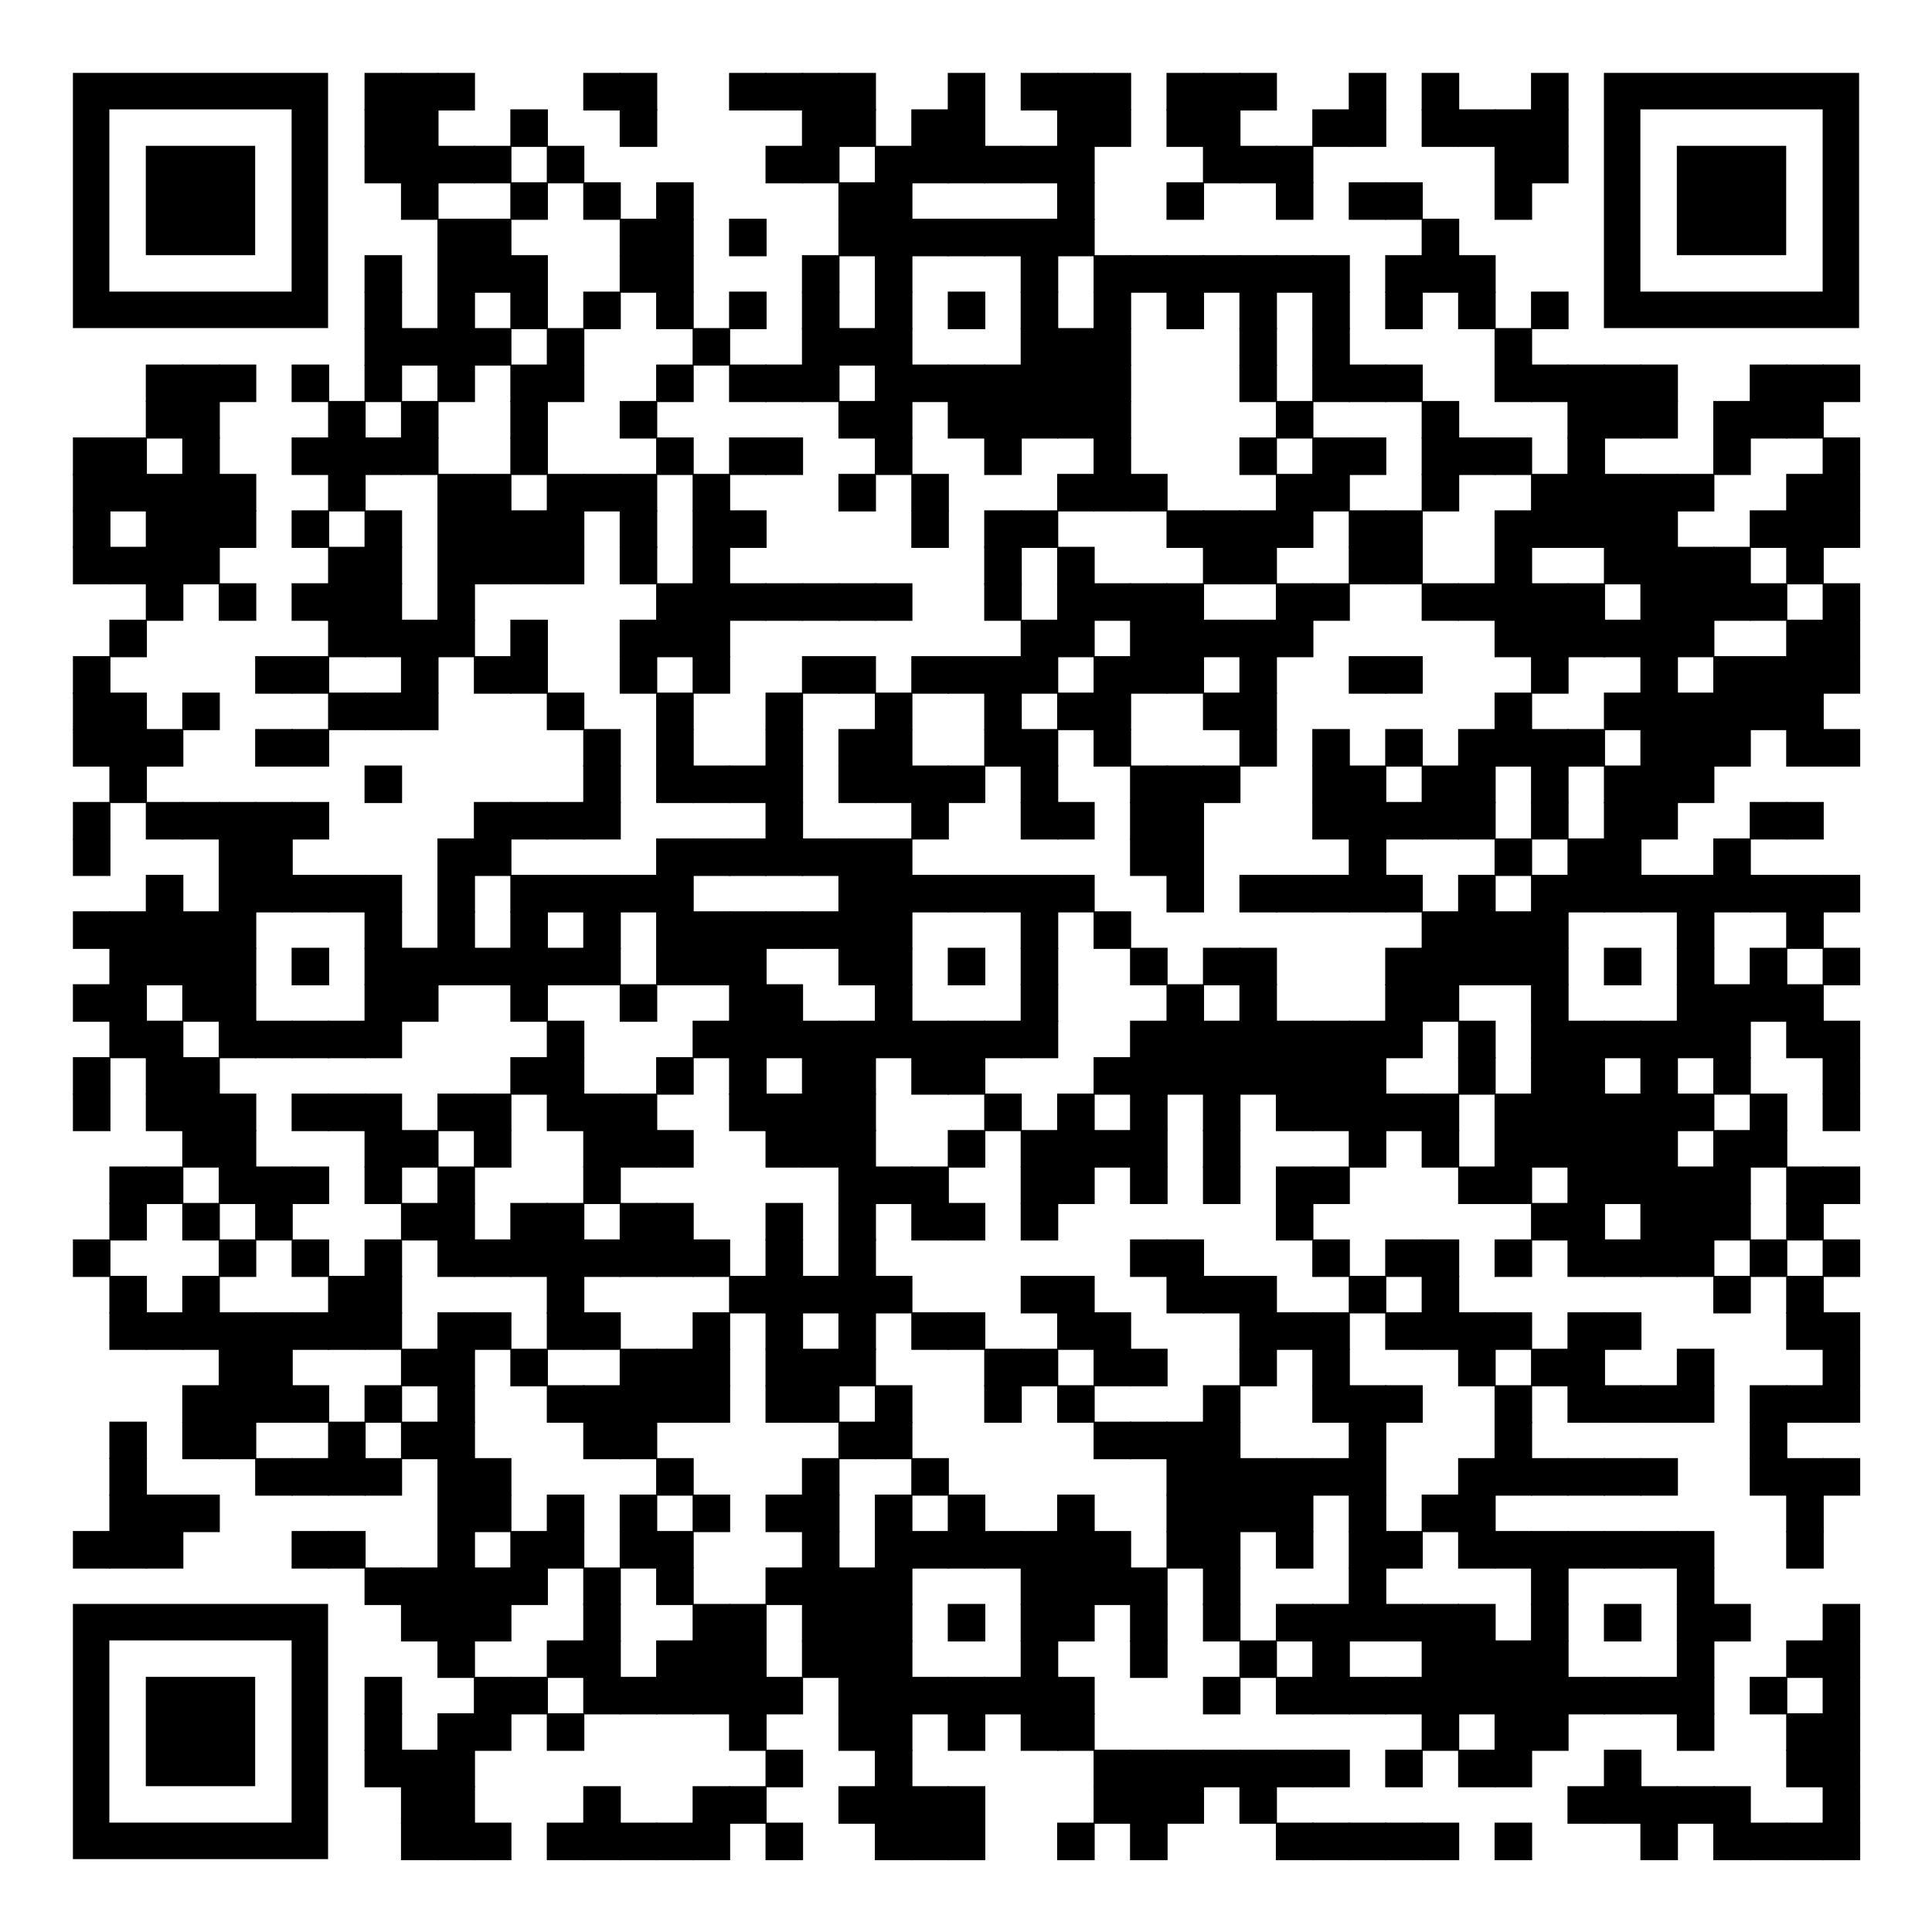 <?xml version="1.0" encoding="utf-8"?>
<svg xmlns="http://www.w3.org/2000/svg" xmlns:xlink="http://www.w3.org/1999/xlink" xml:space="preserve" width="848" height="848" viewBox="0 0 848 848"><rect width="848" height="848" fill="#ffffff" x="0" y="0"/><g fill="#000000">
<g transform="translate(160,32) scale(2.747)"><rect width="6" height="6"/></g>
<g transform="translate(176,32) scale(2.747)"><rect width="6" height="6"/></g>
<g transform="translate(192,32) scale(2.747)"><rect width="6" height="6"/></g>
<g transform="translate(256,32) scale(2.747)"><rect width="6" height="6"/></g>
<g transform="translate(272,32) scale(2.747)"><rect width="6" height="6"/></g>
<g transform="translate(320,32) scale(2.747)"><rect width="6" height="6"/></g>
<g transform="translate(336,32) scale(2.747)"><rect width="6" height="6"/></g>
<g transform="translate(352,32) scale(2.747)"><rect width="6" height="6"/></g>
<g transform="translate(368,32) scale(2.747)"><rect width="6" height="6"/></g>
<g transform="translate(416,32) scale(2.747)"><rect width="6" height="6"/></g>
<g transform="translate(448,32) scale(2.747)"><rect width="6" height="6"/></g>
<g transform="translate(464,32) scale(2.747)"><rect width="6" height="6"/></g>
<g transform="translate(480,32) scale(2.747)"><rect width="6" height="6"/></g>
<g transform="translate(512,32) scale(2.747)"><rect width="6" height="6"/></g>
<g transform="translate(528,32) scale(2.747)"><rect width="6" height="6"/></g>
<g transform="translate(544,32) scale(2.747)"><rect width="6" height="6"/></g>
<g transform="translate(592,32) scale(2.747)"><rect width="6" height="6"/></g>
<g transform="translate(624,32) scale(2.747)"><rect width="6" height="6"/></g>
<g transform="translate(672,32) scale(2.747)"><rect width="6" height="6"/></g>
<g transform="translate(160,48) scale(2.747)"><rect width="6" height="6"/></g>
<g transform="translate(176,48) scale(2.747)"><rect width="6" height="6"/></g>
<g transform="translate(224,48) scale(2.747)"><rect width="6" height="6"/></g>
<g transform="translate(272,48) scale(2.747)"><rect width="6" height="6"/></g>
<g transform="translate(352,48) scale(2.747)"><rect width="6" height="6"/></g>
<g transform="translate(368,48) scale(2.747)"><rect width="6" height="6"/></g>
<g transform="translate(400,48) scale(2.747)"><rect width="6" height="6"/></g>
<g transform="translate(416,48) scale(2.747)"><rect width="6" height="6"/></g>
<g transform="translate(464,48) scale(2.747)"><rect width="6" height="6"/></g>
<g transform="translate(480,48) scale(2.747)"><rect width="6" height="6"/></g>
<g transform="translate(512,48) scale(2.747)"><rect width="6" height="6"/></g>
<g transform="translate(528,48) scale(2.747)"><rect width="6" height="6"/></g>
<g transform="translate(576,48) scale(2.747)"><rect width="6" height="6"/></g>
<g transform="translate(592,48) scale(2.747)"><rect width="6" height="6"/></g>
<g transform="translate(624,48) scale(2.747)"><rect width="6" height="6"/></g>
<g transform="translate(640,48) scale(2.747)"><rect width="6" height="6"/></g>
<g transform="translate(656,48) scale(2.747)"><rect width="6" height="6"/></g>
<g transform="translate(672,48) scale(2.747)"><rect width="6" height="6"/></g>
<g transform="translate(160,64) scale(2.747)"><rect width="6" height="6"/></g>
<g transform="translate(176,64) scale(2.747)"><rect width="6" height="6"/></g>
<g transform="translate(192,64) scale(2.747)"><rect width="6" height="6"/></g>
<g transform="translate(208,64) scale(2.747)"><rect width="6" height="6"/></g>
<g transform="translate(240,64) scale(2.747)"><rect width="6" height="6"/></g>
<g transform="translate(336,64) scale(2.747)"><rect width="6" height="6"/></g>
<g transform="translate(352,64) scale(2.747)"><rect width="6" height="6"/></g>
<g transform="translate(384,64) scale(2.747)"><rect width="6" height="6"/></g>
<g transform="translate(400,64) scale(2.747)"><rect width="6" height="6"/></g>
<g transform="translate(416,64) scale(2.747)"><rect width="6" height="6"/></g>
<g transform="translate(432,64) scale(2.747)"><rect width="6" height="6"/></g>
<g transform="translate(448,64) scale(2.747)"><rect width="6" height="6"/></g>
<g transform="translate(464,64) scale(2.747)"><rect width="6" height="6"/></g>
<g transform="translate(528,64) scale(2.747)"><rect width="6" height="6"/></g>
<g transform="translate(544,64) scale(2.747)"><rect width="6" height="6"/></g>
<g transform="translate(560,64) scale(2.747)"><rect width="6" height="6"/></g>
<g transform="translate(656,64) scale(2.747)"><rect width="6" height="6"/></g>
<g transform="translate(672,64) scale(2.747)"><rect width="6" height="6"/></g>
<g transform="translate(176,80) scale(2.747)"><rect width="6" height="6"/></g>
<g transform="translate(224,80) scale(2.747)"><rect width="6" height="6"/></g>
<g transform="translate(256,80) scale(2.747)"><rect width="6" height="6"/></g>
<g transform="translate(288,80) scale(2.747)"><rect width="6" height="6"/></g>
<g transform="translate(368,80) scale(2.747)"><rect width="6" height="6"/></g>
<g transform="translate(384,80) scale(2.747)"><rect width="6" height="6"/></g>
<g transform="translate(464,80) scale(2.747)"><rect width="6" height="6"/></g>
<g transform="translate(512,80) scale(2.747)"><rect width="6" height="6"/></g>
<g transform="translate(560,80) scale(2.747)"><rect width="6" height="6"/></g>
<g transform="translate(592,80) scale(2.747)"><rect width="6" height="6"/></g>
<g transform="translate(608,80) scale(2.747)"><rect width="6" height="6"/></g>
<g transform="translate(656,80) scale(2.747)"><rect width="6" height="6"/></g>
<g transform="translate(192,96) scale(2.747)"><rect width="6" height="6"/></g>
<g transform="translate(208,96) scale(2.747)"><rect width="6" height="6"/></g>
<g transform="translate(272,96) scale(2.747)"><rect width="6" height="6"/></g>
<g transform="translate(288,96) scale(2.747)"><rect width="6" height="6"/></g>
<g transform="translate(320,96) scale(2.747)"><rect width="6" height="6"/></g>
<g transform="translate(368,96) scale(2.747)"><rect width="6" height="6"/></g>
<g transform="translate(384,96) scale(2.747)"><rect width="6" height="6"/></g>
<g transform="translate(400,96) scale(2.747)"><rect width="6" height="6"/></g>
<g transform="translate(416,96) scale(2.747)"><rect width="6" height="6"/></g>
<g transform="translate(432,96) scale(2.747)"><rect width="6" height="6"/></g>
<g transform="translate(448,96) scale(2.747)"><rect width="6" height="6"/></g>
<g transform="translate(464,96) scale(2.747)"><rect width="6" height="6"/></g>
<g transform="translate(624,96) scale(2.747)"><rect width="6" height="6"/></g>
<g transform="translate(160,112) scale(2.747)"><rect width="6" height="6"/></g>
<g transform="translate(192,112) scale(2.747)"><rect width="6" height="6"/></g>
<g transform="translate(208,112) scale(2.747)"><rect width="6" height="6"/></g>
<g transform="translate(224,112) scale(2.747)"><rect width="6" height="6"/></g>
<g transform="translate(272,112) scale(2.747)"><rect width="6" height="6"/></g>
<g transform="translate(288,112) scale(2.747)"><rect width="6" height="6"/></g>
<g transform="translate(352,112) scale(2.747)"><rect width="6" height="6"/></g>
<g transform="translate(384,112) scale(2.747)"><rect width="6" height="6"/></g>
<g transform="translate(448,112) scale(2.747)"><rect width="6" height="6"/></g>
<g transform="translate(480,112) scale(2.747)"><rect width="6" height="6"/></g>
<g transform="translate(496,112) scale(2.747)"><rect width="6" height="6"/></g>
<g transform="translate(512,112) scale(2.747)"><rect width="6" height="6"/></g>
<g transform="translate(528,112) scale(2.747)"><rect width="6" height="6"/></g>
<g transform="translate(544,112) scale(2.747)"><rect width="6" height="6"/></g>
<g transform="translate(560,112) scale(2.747)"><rect width="6" height="6"/></g>
<g transform="translate(576,112) scale(2.747)"><rect width="6" height="6"/></g>
<g transform="translate(608,112) scale(2.747)"><rect width="6" height="6"/></g>
<g transform="translate(624,112) scale(2.747)"><rect width="6" height="6"/></g>
<g transform="translate(640,112) scale(2.747)"><rect width="6" height="6"/></g>
<g transform="translate(160,128) scale(2.747)"><rect width="6" height="6"/></g>
<g transform="translate(192,128) scale(2.747)"><rect width="6" height="6"/></g>
<g transform="translate(224,128) scale(2.747)"><rect width="6" height="6"/></g>
<g transform="translate(256,128) scale(2.747)"><rect width="6" height="6"/></g>
<g transform="translate(288,128) scale(2.747)"><rect width="6" height="6"/></g>
<g transform="translate(320,128) scale(2.747)"><rect width="6" height="6"/></g>
<g transform="translate(352,128) scale(2.747)"><rect width="6" height="6"/></g>
<g transform="translate(384,128) scale(2.747)"><rect width="6" height="6"/></g>
<g transform="translate(416,128) scale(2.747)"><rect width="6" height="6"/></g>
<g transform="translate(448,128) scale(2.747)"><rect width="6" height="6"/></g>
<g transform="translate(480,128) scale(2.747)"><rect width="6" height="6"/></g>
<g transform="translate(512,128) scale(2.747)"><rect width="6" height="6"/></g>
<g transform="translate(544,128) scale(2.747)"><rect width="6" height="6"/></g>
<g transform="translate(576,128) scale(2.747)"><rect width="6" height="6"/></g>
<g transform="translate(608,128) scale(2.747)"><rect width="6" height="6"/></g>
<g transform="translate(640,128) scale(2.747)"><rect width="6" height="6"/></g>
<g transform="translate(672,128) scale(2.747)"><rect width="6" height="6"/></g>
<g transform="translate(160,144) scale(2.747)"><rect width="6" height="6"/></g>
<g transform="translate(176,144) scale(2.747)"><rect width="6" height="6"/></g>
<g transform="translate(192,144) scale(2.747)"><rect width="6" height="6"/></g>
<g transform="translate(208,144) scale(2.747)"><rect width="6" height="6"/></g>
<g transform="translate(240,144) scale(2.747)"><rect width="6" height="6"/></g>
<g transform="translate(304,144) scale(2.747)"><rect width="6" height="6"/></g>
<g transform="translate(352,144) scale(2.747)"><rect width="6" height="6"/></g>
<g transform="translate(368,144) scale(2.747)"><rect width="6" height="6"/></g>
<g transform="translate(384,144) scale(2.747)"><rect width="6" height="6"/></g>
<g transform="translate(448,144) scale(2.747)"><rect width="6" height="6"/></g>
<g transform="translate(464,144) scale(2.747)"><rect width="6" height="6"/></g>
<g transform="translate(480,144) scale(2.747)"><rect width="6" height="6"/></g>
<g transform="translate(544,144) scale(2.747)"><rect width="6" height="6"/></g>
<g transform="translate(576,144) scale(2.747)"><rect width="6" height="6"/></g>
<g transform="translate(656,144) scale(2.747)"><rect width="6" height="6"/></g>
<g transform="translate(64,160) scale(2.747)"><rect width="6" height="6"/></g>
<g transform="translate(80,160) scale(2.747)"><rect width="6" height="6"/></g>
<g transform="translate(96,160) scale(2.747)"><rect width="6" height="6"/></g>
<g transform="translate(128,160) scale(2.747)"><rect width="6" height="6"/></g>
<g transform="translate(160,160) scale(2.747)"><rect width="6" height="6"/></g>
<g transform="translate(192,160) scale(2.747)"><rect width="6" height="6"/></g>
<g transform="translate(224,160) scale(2.747)"><rect width="6" height="6"/></g>
<g transform="translate(240,160) scale(2.747)"><rect width="6" height="6"/></g>
<g transform="translate(288,160) scale(2.747)"><rect width="6" height="6"/></g>
<g transform="translate(320,160) scale(2.747)"><rect width="6" height="6"/></g>
<g transform="translate(336,160) scale(2.747)"><rect width="6" height="6"/></g>
<g transform="translate(352,160) scale(2.747)"><rect width="6" height="6"/></g>
<g transform="translate(384,160) scale(2.747)"><rect width="6" height="6"/></g>
<g transform="translate(400,160) scale(2.747)"><rect width="6" height="6"/></g>
<g transform="translate(416,160) scale(2.747)"><rect width="6" height="6"/></g>
<g transform="translate(432,160) scale(2.747)"><rect width="6" height="6"/></g>
<g transform="translate(448,160) scale(2.747)"><rect width="6" height="6"/></g>
<g transform="translate(464,160) scale(2.747)"><rect width="6" height="6"/></g>
<g transform="translate(480,160) scale(2.747)"><rect width="6" height="6"/></g>
<g transform="translate(544,160) scale(2.747)"><rect width="6" height="6"/></g>
<g transform="translate(576,160) scale(2.747)"><rect width="6" height="6"/></g>
<g transform="translate(592,160) scale(2.747)"><rect width="6" height="6"/></g>
<g transform="translate(608,160) scale(2.747)"><rect width="6" height="6"/></g>
<g transform="translate(656,160) scale(2.747)"><rect width="6" height="6"/></g>
<g transform="translate(672,160) scale(2.747)"><rect width="6" height="6"/></g>
<g transform="translate(688,160) scale(2.747)"><rect width="6" height="6"/></g>
<g transform="translate(704,160) scale(2.747)"><rect width="6" height="6"/></g>
<g transform="translate(720,160) scale(2.747)"><rect width="6" height="6"/></g>
<g transform="translate(768,160) scale(2.747)"><rect width="6" height="6"/></g>
<g transform="translate(784,160) scale(2.747)"><rect width="6" height="6"/></g>
<g transform="translate(800,160) scale(2.747)"><rect width="6" height="6"/></g>
<g transform="translate(64,176) scale(2.747)"><rect width="6" height="6"/></g>
<g transform="translate(80,176) scale(2.747)"><rect width="6" height="6"/></g>
<g transform="translate(144,176) scale(2.747)"><rect width="6" height="6"/></g>
<g transform="translate(176,176) scale(2.747)"><rect width="6" height="6"/></g>
<g transform="translate(224,176) scale(2.747)"><rect width="6" height="6"/></g>
<g transform="translate(272,176) scale(2.747)"><rect width="6" height="6"/></g>
<g transform="translate(368,176) scale(2.747)"><rect width="6" height="6"/></g>
<g transform="translate(384,176) scale(2.747)"><rect width="6" height="6"/></g>
<g transform="translate(416,176) scale(2.747)"><rect width="6" height="6"/></g>
<g transform="translate(432,176) scale(2.747)"><rect width="6" height="6"/></g>
<g transform="translate(448,176) scale(2.747)"><rect width="6" height="6"/></g>
<g transform="translate(464,176) scale(2.747)"><rect width="6" height="6"/></g>
<g transform="translate(480,176) scale(2.747)"><rect width="6" height="6"/></g>
<g transform="translate(560,176) scale(2.747)"><rect width="6" height="6"/></g>
<g transform="translate(624,176) scale(2.747)"><rect width="6" height="6"/></g>
<g transform="translate(688,176) scale(2.747)"><rect width="6" height="6"/></g>
<g transform="translate(704,176) scale(2.747)"><rect width="6" height="6"/></g>
<g transform="translate(720,176) scale(2.747)"><rect width="6" height="6"/></g>
<g transform="translate(752,176) scale(2.747)"><rect width="6" height="6"/></g>
<g transform="translate(768,176) scale(2.747)"><rect width="6" height="6"/></g>
<g transform="translate(784,176) scale(2.747)"><rect width="6" height="6"/></g>
<g transform="translate(32,192) scale(2.747)"><rect width="6" height="6"/></g>
<g transform="translate(48,192) scale(2.747)"><rect width="6" height="6"/></g>
<g transform="translate(80,192) scale(2.747)"><rect width="6" height="6"/></g>
<g transform="translate(128,192) scale(2.747)"><rect width="6" height="6"/></g>
<g transform="translate(144,192) scale(2.747)"><rect width="6" height="6"/></g>
<g transform="translate(160,192) scale(2.747)"><rect width="6" height="6"/></g>
<g transform="translate(176,192) scale(2.747)"><rect width="6" height="6"/></g>
<g transform="translate(224,192) scale(2.747)"><rect width="6" height="6"/></g>
<g transform="translate(288,192) scale(2.747)"><rect width="6" height="6"/></g>
<g transform="translate(320,192) scale(2.747)"><rect width="6" height="6"/></g>
<g transform="translate(336,192) scale(2.747)"><rect width="6" height="6"/></g>
<g transform="translate(384,192) scale(2.747)"><rect width="6" height="6"/></g>
<g transform="translate(432,192) scale(2.747)"><rect width="6" height="6"/></g>
<g transform="translate(480,192) scale(2.747)"><rect width="6" height="6"/></g>
<g transform="translate(544,192) scale(2.747)"><rect width="6" height="6"/></g>
<g transform="translate(576,192) scale(2.747)"><rect width="6" height="6"/></g>
<g transform="translate(592,192) scale(2.747)"><rect width="6" height="6"/></g>
<g transform="translate(624,192) scale(2.747)"><rect width="6" height="6"/></g>
<g transform="translate(640,192) scale(2.747)"><rect width="6" height="6"/></g>
<g transform="translate(656,192) scale(2.747)"><rect width="6" height="6"/></g>
<g transform="translate(688,192) scale(2.747)"><rect width="6" height="6"/></g>
<g transform="translate(752,192) scale(2.747)"><rect width="6" height="6"/></g>
<g transform="translate(800,192) scale(2.747)"><rect width="6" height="6"/></g>
<g transform="translate(32,208) scale(2.747)"><rect width="6" height="6"/></g>
<g transform="translate(48,208) scale(2.747)"><rect width="6" height="6"/></g>
<g transform="translate(64,208) scale(2.747)"><rect width="6" height="6"/></g>
<g transform="translate(80,208) scale(2.747)"><rect width="6" height="6"/></g>
<g transform="translate(96,208) scale(2.747)"><rect width="6" height="6"/></g>
<g transform="translate(144,208) scale(2.747)"><rect width="6" height="6"/></g>
<g transform="translate(192,208) scale(2.747)"><rect width="6" height="6"/></g>
<g transform="translate(208,208) scale(2.747)"><rect width="6" height="6"/></g>
<g transform="translate(240,208) scale(2.747)"><rect width="6" height="6"/></g>
<g transform="translate(256,208) scale(2.747)"><rect width="6" height="6"/></g>
<g transform="translate(272,208) scale(2.747)"><rect width="6" height="6"/></g>
<g transform="translate(304,208) scale(2.747)"><rect width="6" height="6"/></g>
<g transform="translate(368,208) scale(2.747)"><rect width="6" height="6"/></g>
<g transform="translate(400,208) scale(2.747)"><rect width="6" height="6"/></g>
<g transform="translate(464,208) scale(2.747)"><rect width="6" height="6"/></g>
<g transform="translate(480,208) scale(2.747)"><rect width="6" height="6"/></g>
<g transform="translate(496,208) scale(2.747)"><rect width="6" height="6"/></g>
<g transform="translate(560,208) scale(2.747)"><rect width="6" height="6"/></g>
<g transform="translate(576,208) scale(2.747)"><rect width="6" height="6"/></g>
<g transform="translate(624,208) scale(2.747)"><rect width="6" height="6"/></g>
<g transform="translate(672,208) scale(2.747)"><rect width="6" height="6"/></g>
<g transform="translate(688,208) scale(2.747)"><rect width="6" height="6"/></g>
<g transform="translate(704,208) scale(2.747)"><rect width="6" height="6"/></g>
<g transform="translate(720,208) scale(2.747)"><rect width="6" height="6"/></g>
<g transform="translate(736,208) scale(2.747)"><rect width="6" height="6"/></g>
<g transform="translate(784,208) scale(2.747)"><rect width="6" height="6"/></g>
<g transform="translate(800,208) scale(2.747)"><rect width="6" height="6"/></g>
<g transform="translate(32,224) scale(2.747)"><rect width="6" height="6"/></g>
<g transform="translate(64,224) scale(2.747)"><rect width="6" height="6"/></g>
<g transform="translate(80,224) scale(2.747)"><rect width="6" height="6"/></g>
<g transform="translate(96,224) scale(2.747)"><rect width="6" height="6"/></g>
<g transform="translate(128,224) scale(2.747)"><rect width="6" height="6"/></g>
<g transform="translate(160,224) scale(2.747)"><rect width="6" height="6"/></g>
<g transform="translate(192,224) scale(2.747)"><rect width="6" height="6"/></g>
<g transform="translate(208,224) scale(2.747)"><rect width="6" height="6"/></g>
<g transform="translate(224,224) scale(2.747)"><rect width="6" height="6"/></g>
<g transform="translate(240,224) scale(2.747)"><rect width="6" height="6"/></g>
<g transform="translate(272,224) scale(2.747)"><rect width="6" height="6"/></g>
<g transform="translate(304,224) scale(2.747)"><rect width="6" height="6"/></g>
<g transform="translate(320,224) scale(2.747)"><rect width="6" height="6"/></g>
<g transform="translate(400,224) scale(2.747)"><rect width="6" height="6"/></g>
<g transform="translate(432,224) scale(2.747)"><rect width="6" height="6"/></g>
<g transform="translate(448,224) scale(2.747)"><rect width="6" height="6"/></g>
<g transform="translate(512,224) scale(2.747)"><rect width="6" height="6"/></g>
<g transform="translate(528,224) scale(2.747)"><rect width="6" height="6"/></g>
<g transform="translate(544,224) scale(2.747)"><rect width="6" height="6"/></g>
<g transform="translate(560,224) scale(2.747)"><rect width="6" height="6"/></g>
<g transform="translate(592,224) scale(2.747)"><rect width="6" height="6"/></g>
<g transform="translate(608,224) scale(2.747)"><rect width="6" height="6"/></g>
<g transform="translate(656,224) scale(2.747)"><rect width="6" height="6"/></g>
<g transform="translate(672,224) scale(2.747)"><rect width="6" height="6"/></g>
<g transform="translate(688,224) scale(2.747)"><rect width="6" height="6"/></g>
<g transform="translate(704,224) scale(2.747)"><rect width="6" height="6"/></g>
<g transform="translate(720,224) scale(2.747)"><rect width="6" height="6"/></g>
<g transform="translate(768,224) scale(2.747)"><rect width="6" height="6"/></g>
<g transform="translate(784,224) scale(2.747)"><rect width="6" height="6"/></g>
<g transform="translate(800,224) scale(2.747)"><rect width="6" height="6"/></g>
<g transform="translate(32,240) scale(2.747)"><rect width="6" height="6"/></g>
<g transform="translate(48,240) scale(2.747)"><rect width="6" height="6"/></g>
<g transform="translate(64,240) scale(2.747)"><rect width="6" height="6"/></g>
<g transform="translate(80,240) scale(2.747)"><rect width="6" height="6"/></g>
<g transform="translate(144,240) scale(2.747)"><rect width="6" height="6"/></g>
<g transform="translate(160,240) scale(2.747)"><rect width="6" height="6"/></g>
<g transform="translate(192,240) scale(2.747)"><rect width="6" height="6"/></g>
<g transform="translate(208,240) scale(2.747)"><rect width="6" height="6"/></g>
<g transform="translate(224,240) scale(2.747)"><rect width="6" height="6"/></g>
<g transform="translate(240,240) scale(2.747)"><rect width="6" height="6"/></g>
<g transform="translate(272,240) scale(2.747)"><rect width="6" height="6"/></g>
<g transform="translate(304,240) scale(2.747)"><rect width="6" height="6"/></g>
<g transform="translate(432,240) scale(2.747)"><rect width="6" height="6"/></g>
<g transform="translate(464,240) scale(2.747)"><rect width="6" height="6"/></g>
<g transform="translate(528,240) scale(2.747)"><rect width="6" height="6"/></g>
<g transform="translate(544,240) scale(2.747)"><rect width="6" height="6"/></g>
<g transform="translate(592,240) scale(2.747)"><rect width="6" height="6"/></g>
<g transform="translate(608,240) scale(2.747)"><rect width="6" height="6"/></g>
<g transform="translate(656,240) scale(2.747)"><rect width="6" height="6"/></g>
<g transform="translate(704,240) scale(2.747)"><rect width="6" height="6"/></g>
<g transform="translate(720,240) scale(2.747)"><rect width="6" height="6"/></g>
<g transform="translate(736,240) scale(2.747)"><rect width="6" height="6"/></g>
<g transform="translate(752,240) scale(2.747)"><rect width="6" height="6"/></g>
<g transform="translate(784,240) scale(2.747)"><rect width="6" height="6"/></g>
<g transform="translate(64,256) scale(2.747)"><rect width="6" height="6"/></g>
<g transform="translate(96,256) scale(2.747)"><rect width="6" height="6"/></g>
<g transform="translate(128,256) scale(2.747)"><rect width="6" height="6"/></g>
<g transform="translate(144,256) scale(2.747)"><rect width="6" height="6"/></g>
<g transform="translate(160,256) scale(2.747)"><rect width="6" height="6"/></g>
<g transform="translate(192,256) scale(2.747)"><rect width="6" height="6"/></g>
<g transform="translate(288,256) scale(2.747)"><rect width="6" height="6"/></g>
<g transform="translate(304,256) scale(2.747)"><rect width="6" height="6"/></g>
<g transform="translate(320,256) scale(2.747)"><rect width="6" height="6"/></g>
<g transform="translate(336,256) scale(2.747)"><rect width="6" height="6"/></g>
<g transform="translate(352,256) scale(2.747)"><rect width="6" height="6"/></g>
<g transform="translate(368,256) scale(2.747)"><rect width="6" height="6"/></g>
<g transform="translate(384,256) scale(2.747)"><rect width="6" height="6"/></g>
<g transform="translate(432,256) scale(2.747)"><rect width="6" height="6"/></g>
<g transform="translate(464,256) scale(2.747)"><rect width="6" height="6"/></g>
<g transform="translate(480,256) scale(2.747)"><rect width="6" height="6"/></g>
<g transform="translate(496,256) scale(2.747)"><rect width="6" height="6"/></g>
<g transform="translate(512,256) scale(2.747)"><rect width="6" height="6"/></g>
<g transform="translate(560,256) scale(2.747)"><rect width="6" height="6"/></g>
<g transform="translate(576,256) scale(2.747)"><rect width="6" height="6"/></g>
<g transform="translate(624,256) scale(2.747)"><rect width="6" height="6"/></g>
<g transform="translate(640,256) scale(2.747)"><rect width="6" height="6"/></g>
<g transform="translate(656,256) scale(2.747)"><rect width="6" height="6"/></g>
<g transform="translate(672,256) scale(2.747)"><rect width="6" height="6"/></g>
<g transform="translate(688,256) scale(2.747)"><rect width="6" height="6"/></g>
<g transform="translate(720,256) scale(2.747)"><rect width="6" height="6"/></g>
<g transform="translate(736,256) scale(2.747)"><rect width="6" height="6"/></g>
<g transform="translate(752,256) scale(2.747)"><rect width="6" height="6"/></g>
<g transform="translate(768,256) scale(2.747)"><rect width="6" height="6"/></g>
<g transform="translate(800,256) scale(2.747)"><rect width="6" height="6"/></g>
<g transform="translate(48,272) scale(2.747)"><rect width="6" height="6"/></g>
<g transform="translate(144,272) scale(2.747)"><rect width="6" height="6"/></g>
<g transform="translate(160,272) scale(2.747)"><rect width="6" height="6"/></g>
<g transform="translate(176,272) scale(2.747)"><rect width="6" height="6"/></g>
<g transform="translate(192,272) scale(2.747)"><rect width="6" height="6"/></g>
<g transform="translate(224,272) scale(2.747)"><rect width="6" height="6"/></g>
<g transform="translate(272,272) scale(2.747)"><rect width="6" height="6"/></g>
<g transform="translate(288,272) scale(2.747)"><rect width="6" height="6"/></g>
<g transform="translate(304,272) scale(2.747)"><rect width="6" height="6"/></g>
<g transform="translate(448,272) scale(2.747)"><rect width="6" height="6"/></g>
<g transform="translate(464,272) scale(2.747)"><rect width="6" height="6"/></g>
<g transform="translate(496,272) scale(2.747)"><rect width="6" height="6"/></g>
<g transform="translate(512,272) scale(2.747)"><rect width="6" height="6"/></g>
<g transform="translate(528,272) scale(2.747)"><rect width="6" height="6"/></g>
<g transform="translate(544,272) scale(2.747)"><rect width="6" height="6"/></g>
<g transform="translate(560,272) scale(2.747)"><rect width="6" height="6"/></g>
<g transform="translate(656,272) scale(2.747)"><rect width="6" height="6"/></g>
<g transform="translate(672,272) scale(2.747)"><rect width="6" height="6"/></g>
<g transform="translate(688,272) scale(2.747)"><rect width="6" height="6"/></g>
<g transform="translate(704,272) scale(2.747)"><rect width="6" height="6"/></g>
<g transform="translate(720,272) scale(2.747)"><rect width="6" height="6"/></g>
<g transform="translate(736,272) scale(2.747)"><rect width="6" height="6"/></g>
<g transform="translate(784,272) scale(2.747)"><rect width="6" height="6"/></g>
<g transform="translate(800,272) scale(2.747)"><rect width="6" height="6"/></g>
<g transform="translate(32,288) scale(2.747)"><rect width="6" height="6"/></g>
<g transform="translate(112,288) scale(2.747)"><rect width="6" height="6"/></g>
<g transform="translate(128,288) scale(2.747)"><rect width="6" height="6"/></g>
<g transform="translate(176,288) scale(2.747)"><rect width="6" height="6"/></g>
<g transform="translate(208,288) scale(2.747)"><rect width="6" height="6"/></g>
<g transform="translate(224,288) scale(2.747)"><rect width="6" height="6"/></g>
<g transform="translate(272,288) scale(2.747)"><rect width="6" height="6"/></g>
<g transform="translate(304,288) scale(2.747)"><rect width="6" height="6"/></g>
<g transform="translate(352,288) scale(2.747)"><rect width="6" height="6"/></g>
<g transform="translate(368,288) scale(2.747)"><rect width="6" height="6"/></g>
<g transform="translate(400,288) scale(2.747)"><rect width="6" height="6"/></g>
<g transform="translate(416,288) scale(2.747)"><rect width="6" height="6"/></g>
<g transform="translate(432,288) scale(2.747)"><rect width="6" height="6"/></g>
<g transform="translate(448,288) scale(2.747)"><rect width="6" height="6"/></g>
<g transform="translate(480,288) scale(2.747)"><rect width="6" height="6"/></g>
<g transform="translate(496,288) scale(2.747)"><rect width="6" height="6"/></g>
<g transform="translate(512,288) scale(2.747)"><rect width="6" height="6"/></g>
<g transform="translate(544,288) scale(2.747)"><rect width="6" height="6"/></g>
<g transform="translate(592,288) scale(2.747)"><rect width="6" height="6"/></g>
<g transform="translate(608,288) scale(2.747)"><rect width="6" height="6"/></g>
<g transform="translate(672,288) scale(2.747)"><rect width="6" height="6"/></g>
<g transform="translate(720,288) scale(2.747)"><rect width="6" height="6"/></g>
<g transform="translate(752,288) scale(2.747)"><rect width="6" height="6"/></g>
<g transform="translate(768,288) scale(2.747)"><rect width="6" height="6"/></g>
<g transform="translate(784,288) scale(2.747)"><rect width="6" height="6"/></g>
<g transform="translate(800,288) scale(2.747)"><rect width="6" height="6"/></g>
<g transform="translate(32,304) scale(2.747)"><rect width="6" height="6"/></g>
<g transform="translate(48,304) scale(2.747)"><rect width="6" height="6"/></g>
<g transform="translate(80,304) scale(2.747)"><rect width="6" height="6"/></g>
<g transform="translate(144,304) scale(2.747)"><rect width="6" height="6"/></g>
<g transform="translate(160,304) scale(2.747)"><rect width="6" height="6"/></g>
<g transform="translate(176,304) scale(2.747)"><rect width="6" height="6"/></g>
<g transform="translate(240,304) scale(2.747)"><rect width="6" height="6"/></g>
<g transform="translate(288,304) scale(2.747)"><rect width="6" height="6"/></g>
<g transform="translate(336,304) scale(2.747)"><rect width="6" height="6"/></g>
<g transform="translate(384,304) scale(2.747)"><rect width="6" height="6"/></g>
<g transform="translate(432,304) scale(2.747)"><rect width="6" height="6"/></g>
<g transform="translate(464,304) scale(2.747)"><rect width="6" height="6"/></g>
<g transform="translate(480,304) scale(2.747)"><rect width="6" height="6"/></g>
<g transform="translate(528,304) scale(2.747)"><rect width="6" height="6"/></g>
<g transform="translate(544,304) scale(2.747)"><rect width="6" height="6"/></g>
<g transform="translate(656,304) scale(2.747)"><rect width="6" height="6"/></g>
<g transform="translate(704,304) scale(2.747)"><rect width="6" height="6"/></g>
<g transform="translate(720,304) scale(2.747)"><rect width="6" height="6"/></g>
<g transform="translate(736,304) scale(2.747)"><rect width="6" height="6"/></g>
<g transform="translate(752,304) scale(2.747)"><rect width="6" height="6"/></g>
<g transform="translate(768,304) scale(2.747)"><rect width="6" height="6"/></g>
<g transform="translate(784,304) scale(2.747)"><rect width="6" height="6"/></g>
<g transform="translate(32,320) scale(2.747)"><rect width="6" height="6"/></g>
<g transform="translate(48,320) scale(2.747)"><rect width="6" height="6"/></g>
<g transform="translate(64,320) scale(2.747)"><rect width="6" height="6"/></g>
<g transform="translate(112,320) scale(2.747)"><rect width="6" height="6"/></g>
<g transform="translate(128,320) scale(2.747)"><rect width="6" height="6"/></g>
<g transform="translate(256,320) scale(2.747)"><rect width="6" height="6"/></g>
<g transform="translate(288,320) scale(2.747)"><rect width="6" height="6"/></g>
<g transform="translate(336,320) scale(2.747)"><rect width="6" height="6"/></g>
<g transform="translate(368,320) scale(2.747)"><rect width="6" height="6"/></g>
<g transform="translate(384,320) scale(2.747)"><rect width="6" height="6"/></g>
<g transform="translate(432,320) scale(2.747)"><rect width="6" height="6"/></g>
<g transform="translate(448,320) scale(2.747)"><rect width="6" height="6"/></g>
<g transform="translate(480,320) scale(2.747)"><rect width="6" height="6"/></g>
<g transform="translate(544,320) scale(2.747)"><rect width="6" height="6"/></g>
<g transform="translate(576,320) scale(2.747)"><rect width="6" height="6"/></g>
<g transform="translate(608,320) scale(2.747)"><rect width="6" height="6"/></g>
<g transform="translate(640,320) scale(2.747)"><rect width="6" height="6"/></g>
<g transform="translate(656,320) scale(2.747)"><rect width="6" height="6"/></g>
<g transform="translate(672,320) scale(2.747)"><rect width="6" height="6"/></g>
<g transform="translate(688,320) scale(2.747)"><rect width="6" height="6"/></g>
<g transform="translate(720,320) scale(2.747)"><rect width="6" height="6"/></g>
<g transform="translate(736,320) scale(2.747)"><rect width="6" height="6"/></g>
<g transform="translate(752,320) scale(2.747)"><rect width="6" height="6"/></g>
<g transform="translate(784,320) scale(2.747)"><rect width="6" height="6"/></g>
<g transform="translate(800,320) scale(2.747)"><rect width="6" height="6"/></g>
<g transform="translate(48,336) scale(2.747)"><rect width="6" height="6"/></g>
<g transform="translate(160,336) scale(2.747)"><rect width="6" height="6"/></g>
<g transform="translate(256,336) scale(2.747)"><rect width="6" height="6"/></g>
<g transform="translate(288,336) scale(2.747)"><rect width="6" height="6"/></g>
<g transform="translate(304,336) scale(2.747)"><rect width="6" height="6"/></g>
<g transform="translate(320,336) scale(2.747)"><rect width="6" height="6"/></g>
<g transform="translate(336,336) scale(2.747)"><rect width="6" height="6"/></g>
<g transform="translate(368,336) scale(2.747)"><rect width="6" height="6"/></g>
<g transform="translate(384,336) scale(2.747)"><rect width="6" height="6"/></g>
<g transform="translate(400,336) scale(2.747)"><rect width="6" height="6"/></g>
<g transform="translate(416,336) scale(2.747)"><rect width="6" height="6"/></g>
<g transform="translate(448,336) scale(2.747)"><rect width="6" height="6"/></g>
<g transform="translate(496,336) scale(2.747)"><rect width="6" height="6"/></g>
<g transform="translate(512,336) scale(2.747)"><rect width="6" height="6"/></g>
<g transform="translate(528,336) scale(2.747)"><rect width="6" height="6"/></g>
<g transform="translate(576,336) scale(2.747)"><rect width="6" height="6"/></g>
<g transform="translate(592,336) scale(2.747)"><rect width="6" height="6"/></g>
<g transform="translate(624,336) scale(2.747)"><rect width="6" height="6"/></g>
<g transform="translate(640,336) scale(2.747)"><rect width="6" height="6"/></g>
<g transform="translate(672,336) scale(2.747)"><rect width="6" height="6"/></g>
<g transform="translate(704,336) scale(2.747)"><rect width="6" height="6"/></g>
<g transform="translate(720,336) scale(2.747)"><rect width="6" height="6"/></g>
<g transform="translate(736,336) scale(2.747)"><rect width="6" height="6"/></g>
<g transform="translate(32,352) scale(2.747)"><rect width="6" height="6"/></g>
<g transform="translate(64,352) scale(2.747)"><rect width="6" height="6"/></g>
<g transform="translate(80,352) scale(2.747)"><rect width="6" height="6"/></g>
<g transform="translate(96,352) scale(2.747)"><rect width="6" height="6"/></g>
<g transform="translate(112,352) scale(2.747)"><rect width="6" height="6"/></g>
<g transform="translate(128,352) scale(2.747)"><rect width="6" height="6"/></g>
<g transform="translate(208,352) scale(2.747)"><rect width="6" height="6"/></g>
<g transform="translate(224,352) scale(2.747)"><rect width="6" height="6"/></g>
<g transform="translate(240,352) scale(2.747)"><rect width="6" height="6"/></g>
<g transform="translate(256,352) scale(2.747)"><rect width="6" height="6"/></g>
<g transform="translate(336,352) scale(2.747)"><rect width="6" height="6"/></g>
<g transform="translate(400,352) scale(2.747)"><rect width="6" height="6"/></g>
<g transform="translate(448,352) scale(2.747)"><rect width="6" height="6"/></g>
<g transform="translate(464,352) scale(2.747)"><rect width="6" height="6"/></g>
<g transform="translate(496,352) scale(2.747)"><rect width="6" height="6"/></g>
<g transform="translate(512,352) scale(2.747)"><rect width="6" height="6"/></g>
<g transform="translate(576,352) scale(2.747)"><rect width="6" height="6"/></g>
<g transform="translate(592,352) scale(2.747)"><rect width="6" height="6"/></g>
<g transform="translate(608,352) scale(2.747)"><rect width="6" height="6"/></g>
<g transform="translate(624,352) scale(2.747)"><rect width="6" height="6"/></g>
<g transform="translate(640,352) scale(2.747)"><rect width="6" height="6"/></g>
<g transform="translate(672,352) scale(2.747)"><rect width="6" height="6"/></g>
<g transform="translate(704,352) scale(2.747)"><rect width="6" height="6"/></g>
<g transform="translate(720,352) scale(2.747)"><rect width="6" height="6"/></g>
<g transform="translate(768,352) scale(2.747)"><rect width="6" height="6"/></g>
<g transform="translate(784,352) scale(2.747)"><rect width="6" height="6"/></g>
<g transform="translate(32,368) scale(2.747)"><rect width="6" height="6"/></g>
<g transform="translate(96,368) scale(2.747)"><rect width="6" height="6"/></g>
<g transform="translate(112,368) scale(2.747)"><rect width="6" height="6"/></g>
<g transform="translate(192,368) scale(2.747)"><rect width="6" height="6"/></g>
<g transform="translate(208,368) scale(2.747)"><rect width="6" height="6"/></g>
<g transform="translate(288,368) scale(2.747)"><rect width="6" height="6"/></g>
<g transform="translate(304,368) scale(2.747)"><rect width="6" height="6"/></g>
<g transform="translate(320,368) scale(2.747)"><rect width="6" height="6"/></g>
<g transform="translate(336,368) scale(2.747)"><rect width="6" height="6"/></g>
<g transform="translate(352,368) scale(2.747)"><rect width="6" height="6"/></g>
<g transform="translate(368,368) scale(2.747)"><rect width="6" height="6"/></g>
<g transform="translate(384,368) scale(2.747)"><rect width="6" height="6"/></g>
<g transform="translate(496,368) scale(2.747)"><rect width="6" height="6"/></g>
<g transform="translate(512,368) scale(2.747)"><rect width="6" height="6"/></g>
<g transform="translate(592,368) scale(2.747)"><rect width="6" height="6"/></g>
<g transform="translate(656,368) scale(2.747)"><rect width="6" height="6"/></g>
<g transform="translate(688,368) scale(2.747)"><rect width="6" height="6"/></g>
<g transform="translate(704,368) scale(2.747)"><rect width="6" height="6"/></g>
<g transform="translate(752,368) scale(2.747)"><rect width="6" height="6"/></g>
<g transform="translate(64,384) scale(2.747)"><rect width="6" height="6"/></g>
<g transform="translate(96,384) scale(2.747)"><rect width="6" height="6"/></g>
<g transform="translate(112,384) scale(2.747)"><rect width="6" height="6"/></g>
<g transform="translate(128,384) scale(2.747)"><rect width="6" height="6"/></g>
<g transform="translate(144,384) scale(2.747)"><rect width="6" height="6"/></g>
<g transform="translate(160,384) scale(2.747)"><rect width="6" height="6"/></g>
<g transform="translate(192,384) scale(2.747)"><rect width="6" height="6"/></g>
<g transform="translate(224,384) scale(2.747)"><rect width="6" height="6"/></g>
<g transform="translate(240,384) scale(2.747)"><rect width="6" height="6"/></g>
<g transform="translate(256,384) scale(2.747)"><rect width="6" height="6"/></g>
<g transform="translate(272,384) scale(2.747)"><rect width="6" height="6"/></g>
<g transform="translate(288,384) scale(2.747)"><rect width="6" height="6"/></g>
<g transform="translate(368,384) scale(2.747)"><rect width="6" height="6"/></g>
<g transform="translate(384,384) scale(2.747)"><rect width="6" height="6"/></g>
<g transform="translate(400,384) scale(2.747)"><rect width="6" height="6"/></g>
<g transform="translate(416,384) scale(2.747)"><rect width="6" height="6"/></g>
<g transform="translate(432,384) scale(2.747)"><rect width="6" height="6"/></g>
<g transform="translate(448,384) scale(2.747)"><rect width="6" height="6"/></g>
<g transform="translate(464,384) scale(2.747)"><rect width="6" height="6"/></g>
<g transform="translate(512,384) scale(2.747)"><rect width="6" height="6"/></g>
<g transform="translate(544,384) scale(2.747)"><rect width="6" height="6"/></g>
<g transform="translate(560,384) scale(2.747)"><rect width="6" height="6"/></g>
<g transform="translate(576,384) scale(2.747)"><rect width="6" height="6"/></g>
<g transform="translate(592,384) scale(2.747)"><rect width="6" height="6"/></g>
<g transform="translate(608,384) scale(2.747)"><rect width="6" height="6"/></g>
<g transform="translate(640,384) scale(2.747)"><rect width="6" height="6"/></g>
<g transform="translate(672,384) scale(2.747)"><rect width="6" height="6"/></g>
<g transform="translate(688,384) scale(2.747)"><rect width="6" height="6"/></g>
<g transform="translate(704,384) scale(2.747)"><rect width="6" height="6"/></g>
<g transform="translate(720,384) scale(2.747)"><rect width="6" height="6"/></g>
<g transform="translate(736,384) scale(2.747)"><rect width="6" height="6"/></g>
<g transform="translate(752,384) scale(2.747)"><rect width="6" height="6"/></g>
<g transform="translate(768,384) scale(2.747)"><rect width="6" height="6"/></g>
<g transform="translate(784,384) scale(2.747)"><rect width="6" height="6"/></g>
<g transform="translate(800,384) scale(2.747)"><rect width="6" height="6"/></g>
<g transform="translate(32,400) scale(2.747)"><rect width="6" height="6"/></g>
<g transform="translate(48,400) scale(2.747)"><rect width="6" height="6"/></g>
<g transform="translate(64,400) scale(2.747)"><rect width="6" height="6"/></g>
<g transform="translate(80,400) scale(2.747)"><rect width="6" height="6"/></g>
<g transform="translate(96,400) scale(2.747)"><rect width="6" height="6"/></g>
<g transform="translate(160,400) scale(2.747)"><rect width="6" height="6"/></g>
<g transform="translate(192,400) scale(2.747)"><rect width="6" height="6"/></g>
<g transform="translate(224,400) scale(2.747)"><rect width="6" height="6"/></g>
<g transform="translate(256,400) scale(2.747)"><rect width="6" height="6"/></g>
<g transform="translate(288,400) scale(2.747)"><rect width="6" height="6"/></g>
<g transform="translate(304,400) scale(2.747)"><rect width="6" height="6"/></g>
<g transform="translate(320,400) scale(2.747)"><rect width="6" height="6"/></g>
<g transform="translate(336,400) scale(2.747)"><rect width="6" height="6"/></g>
<g transform="translate(352,400) scale(2.747)"><rect width="6" height="6"/></g>
<g transform="translate(368,400) scale(2.747)"><rect width="6" height="6"/></g>
<g transform="translate(384,400) scale(2.747)"><rect width="6" height="6"/></g>
<g transform="translate(448,400) scale(2.747)"><rect width="6" height="6"/></g>
<g transform="translate(480,400) scale(2.747)"><rect width="6" height="6"/></g>
<g transform="translate(624,400) scale(2.747)"><rect width="6" height="6"/></g>
<g transform="translate(640,400) scale(2.747)"><rect width="6" height="6"/></g>
<g transform="translate(656,400) scale(2.747)"><rect width="6" height="6"/></g>
<g transform="translate(672,400) scale(2.747)"><rect width="6" height="6"/></g>
<g transform="translate(736,400) scale(2.747)"><rect width="6" height="6"/></g>
<g transform="translate(784,400) scale(2.747)"><rect width="6" height="6"/></g>
<g transform="translate(48,416) scale(2.747)"><rect width="6" height="6"/></g>
<g transform="translate(64,416) scale(2.747)"><rect width="6" height="6"/></g>
<g transform="translate(80,416) scale(2.747)"><rect width="6" height="6"/></g>
<g transform="translate(96,416) scale(2.747)"><rect width="6" height="6"/></g>
<g transform="translate(128,416) scale(2.747)"><rect width="6" height="6"/></g>
<g transform="translate(160,416) scale(2.747)"><rect width="6" height="6"/></g>
<g transform="translate(176,416) scale(2.747)"><rect width="6" height="6"/></g>
<g transform="translate(192,416) scale(2.747)"><rect width="6" height="6"/></g>
<g transform="translate(208,416) scale(2.747)"><rect width="6" height="6"/></g>
<g transform="translate(224,416) scale(2.747)"><rect width="6" height="6"/></g>
<g transform="translate(240,416) scale(2.747)"><rect width="6" height="6"/></g>
<g transform="translate(256,416) scale(2.747)"><rect width="6" height="6"/></g>
<g transform="translate(288,416) scale(2.747)"><rect width="6" height="6"/></g>
<g transform="translate(304,416) scale(2.747)"><rect width="6" height="6"/></g>
<g transform="translate(320,416) scale(2.747)"><rect width="6" height="6"/></g>
<g transform="translate(368,416) scale(2.747)"><rect width="6" height="6"/></g>
<g transform="translate(384,416) scale(2.747)"><rect width="6" height="6"/></g>
<g transform="translate(416,416) scale(2.747)"><rect width="6" height="6"/></g>
<g transform="translate(448,416) scale(2.747)"><rect width="6" height="6"/></g>
<g transform="translate(496,416) scale(2.747)"><rect width="6" height="6"/></g>
<g transform="translate(528,416) scale(2.747)"><rect width="6" height="6"/></g>
<g transform="translate(544,416) scale(2.747)"><rect width="6" height="6"/></g>
<g transform="translate(608,416) scale(2.747)"><rect width="6" height="6"/></g>
<g transform="translate(624,416) scale(2.747)"><rect width="6" height="6"/></g>
<g transform="translate(640,416) scale(2.747)"><rect width="6" height="6"/></g>
<g transform="translate(656,416) scale(2.747)"><rect width="6" height="6"/></g>
<g transform="translate(672,416) scale(2.747)"><rect width="6" height="6"/></g>
<g transform="translate(704,416) scale(2.747)"><rect width="6" height="6"/></g>
<g transform="translate(736,416) scale(2.747)"><rect width="6" height="6"/></g>
<g transform="translate(768,416) scale(2.747)"><rect width="6" height="6"/></g>
<g transform="translate(800,416) scale(2.747)"><rect width="6" height="6"/></g>
<g transform="translate(32,432) scale(2.747)"><rect width="6" height="6"/></g>
<g transform="translate(48,432) scale(2.747)"><rect width="6" height="6"/></g>
<g transform="translate(80,432) scale(2.747)"><rect width="6" height="6"/></g>
<g transform="translate(96,432) scale(2.747)"><rect width="6" height="6"/></g>
<g transform="translate(160,432) scale(2.747)"><rect width="6" height="6"/></g>
<g transform="translate(176,432) scale(2.747)"><rect width="6" height="6"/></g>
<g transform="translate(224,432) scale(2.747)"><rect width="6" height="6"/></g>
<g transform="translate(272,432) scale(2.747)"><rect width="6" height="6"/></g>
<g transform="translate(320,432) scale(2.747)"><rect width="6" height="6"/></g>
<g transform="translate(336,432) scale(2.747)"><rect width="6" height="6"/></g>
<g transform="translate(384,432) scale(2.747)"><rect width="6" height="6"/></g>
<g transform="translate(448,432) scale(2.747)"><rect width="6" height="6"/></g>
<g transform="translate(512,432) scale(2.747)"><rect width="6" height="6"/></g>
<g transform="translate(544,432) scale(2.747)"><rect width="6" height="6"/></g>
<g transform="translate(608,432) scale(2.747)"><rect width="6" height="6"/></g>
<g transform="translate(624,432) scale(2.747)"><rect width="6" height="6"/></g>
<g transform="translate(672,432) scale(2.747)"><rect width="6" height="6"/></g>
<g transform="translate(736,432) scale(2.747)"><rect width="6" height="6"/></g>
<g transform="translate(752,432) scale(2.747)"><rect width="6" height="6"/></g>
<g transform="translate(768,432) scale(2.747)"><rect width="6" height="6"/></g>
<g transform="translate(784,432) scale(2.747)"><rect width="6" height="6"/></g>
<g transform="translate(48,448) scale(2.747)"><rect width="6" height="6"/></g>
<g transform="translate(64,448) scale(2.747)"><rect width="6" height="6"/></g>
<g transform="translate(96,448) scale(2.747)"><rect width="6" height="6"/></g>
<g transform="translate(112,448) scale(2.747)"><rect width="6" height="6"/></g>
<g transform="translate(128,448) scale(2.747)"><rect width="6" height="6"/></g>
<g transform="translate(144,448) scale(2.747)"><rect width="6" height="6"/></g>
<g transform="translate(160,448) scale(2.747)"><rect width="6" height="6"/></g>
<g transform="translate(240,448) scale(2.747)"><rect width="6" height="6"/></g>
<g transform="translate(304,448) scale(2.747)"><rect width="6" height="6"/></g>
<g transform="translate(320,448) scale(2.747)"><rect width="6" height="6"/></g>
<g transform="translate(336,448) scale(2.747)"><rect width="6" height="6"/></g>
<g transform="translate(352,448) scale(2.747)"><rect width="6" height="6"/></g>
<g transform="translate(368,448) scale(2.747)"><rect width="6" height="6"/></g>
<g transform="translate(384,448) scale(2.747)"><rect width="6" height="6"/></g>
<g transform="translate(400,448) scale(2.747)"><rect width="6" height="6"/></g>
<g transform="translate(416,448) scale(2.747)"><rect width="6" height="6"/></g>
<g transform="translate(432,448) scale(2.747)"><rect width="6" height="6"/></g>
<g transform="translate(448,448) scale(2.747)"><rect width="6" height="6"/></g>
<g transform="translate(496,448) scale(2.747)"><rect width="6" height="6"/></g>
<g transform="translate(512,448) scale(2.747)"><rect width="6" height="6"/></g>
<g transform="translate(528,448) scale(2.747)"><rect width="6" height="6"/></g>
<g transform="translate(544,448) scale(2.747)"><rect width="6" height="6"/></g>
<g transform="translate(560,448) scale(2.747)"><rect width="6" height="6"/></g>
<g transform="translate(576,448) scale(2.747)"><rect width="6" height="6"/></g>
<g transform="translate(592,448) scale(2.747)"><rect width="6" height="6"/></g>
<g transform="translate(608,448) scale(2.747)"><rect width="6" height="6"/></g>
<g transform="translate(640,448) scale(2.747)"><rect width="6" height="6"/></g>
<g transform="translate(672,448) scale(2.747)"><rect width="6" height="6"/></g>
<g transform="translate(688,448) scale(2.747)"><rect width="6" height="6"/></g>
<g transform="translate(704,448) scale(2.747)"><rect width="6" height="6"/></g>
<g transform="translate(720,448) scale(2.747)"><rect width="6" height="6"/></g>
<g transform="translate(736,448) scale(2.747)"><rect width="6" height="6"/></g>
<g transform="translate(752,448) scale(2.747)"><rect width="6" height="6"/></g>
<g transform="translate(784,448) scale(2.747)"><rect width="6" height="6"/></g>
<g transform="translate(800,448) scale(2.747)"><rect width="6" height="6"/></g>
<g transform="translate(32,464) scale(2.747)"><rect width="6" height="6"/></g>
<g transform="translate(64,464) scale(2.747)"><rect width="6" height="6"/></g>
<g transform="translate(80,464) scale(2.747)"><rect width="6" height="6"/></g>
<g transform="translate(224,464) scale(2.747)"><rect width="6" height="6"/></g>
<g transform="translate(240,464) scale(2.747)"><rect width="6" height="6"/></g>
<g transform="translate(288,464) scale(2.747)"><rect width="6" height="6"/></g>
<g transform="translate(320,464) scale(2.747)"><rect width="6" height="6"/></g>
<g transform="translate(352,464) scale(2.747)"><rect width="6" height="6"/></g>
<g transform="translate(368,464) scale(2.747)"><rect width="6" height="6"/></g>
<g transform="translate(400,464) scale(2.747)"><rect width="6" height="6"/></g>
<g transform="translate(416,464) scale(2.747)"><rect width="6" height="6"/></g>
<g transform="translate(480,464) scale(2.747)"><rect width="6" height="6"/></g>
<g transform="translate(496,464) scale(2.747)"><rect width="6" height="6"/></g>
<g transform="translate(512,464) scale(2.747)"><rect width="6" height="6"/></g>
<g transform="translate(528,464) scale(2.747)"><rect width="6" height="6"/></g>
<g transform="translate(544,464) scale(2.747)"><rect width="6" height="6"/></g>
<g transform="translate(560,464) scale(2.747)"><rect width="6" height="6"/></g>
<g transform="translate(576,464) scale(2.747)"><rect width="6" height="6"/></g>
<g transform="translate(592,464) scale(2.747)"><rect width="6" height="6"/></g>
<g transform="translate(640,464) scale(2.747)"><rect width="6" height="6"/></g>
<g transform="translate(672,464) scale(2.747)"><rect width="6" height="6"/></g>
<g transform="translate(688,464) scale(2.747)"><rect width="6" height="6"/></g>
<g transform="translate(720,464) scale(2.747)"><rect width="6" height="6"/></g>
<g transform="translate(752,464) scale(2.747)"><rect width="6" height="6"/></g>
<g transform="translate(800,464) scale(2.747)"><rect width="6" height="6"/></g>
<g transform="translate(32,480) scale(2.747)"><rect width="6" height="6"/></g>
<g transform="translate(64,480) scale(2.747)"><rect width="6" height="6"/></g>
<g transform="translate(80,480) scale(2.747)"><rect width="6" height="6"/></g>
<g transform="translate(96,480) scale(2.747)"><rect width="6" height="6"/></g>
<g transform="translate(128,480) scale(2.747)"><rect width="6" height="6"/></g>
<g transform="translate(144,480) scale(2.747)"><rect width="6" height="6"/></g>
<g transform="translate(160,480) scale(2.747)"><rect width="6" height="6"/></g>
<g transform="translate(192,480) scale(2.747)"><rect width="6" height="6"/></g>
<g transform="translate(208,480) scale(2.747)"><rect width="6" height="6"/></g>
<g transform="translate(240,480) scale(2.747)"><rect width="6" height="6"/></g>
<g transform="translate(256,480) scale(2.747)"><rect width="6" height="6"/></g>
<g transform="translate(272,480) scale(2.747)"><rect width="6" height="6"/></g>
<g transform="translate(320,480) scale(2.747)"><rect width="6" height="6"/></g>
<g transform="translate(336,480) scale(2.747)"><rect width="6" height="6"/></g>
<g transform="translate(352,480) scale(2.747)"><rect width="6" height="6"/></g>
<g transform="translate(368,480) scale(2.747)"><rect width="6" height="6"/></g>
<g transform="translate(432,480) scale(2.747)"><rect width="6" height="6"/></g>
<g transform="translate(464,480) scale(2.747)"><rect width="6" height="6"/></g>
<g transform="translate(496,480) scale(2.747)"><rect width="6" height="6"/></g>
<g transform="translate(528,480) scale(2.747)"><rect width="6" height="6"/></g>
<g transform="translate(560,480) scale(2.747)"><rect width="6" height="6"/></g>
<g transform="translate(576,480) scale(2.747)"><rect width="6" height="6"/></g>
<g transform="translate(592,480) scale(2.747)"><rect width="6" height="6"/></g>
<g transform="translate(608,480) scale(2.747)"><rect width="6" height="6"/></g>
<g transform="translate(624,480) scale(2.747)"><rect width="6" height="6"/></g>
<g transform="translate(656,480) scale(2.747)"><rect width="6" height="6"/></g>
<g transform="translate(672,480) scale(2.747)"><rect width="6" height="6"/></g>
<g transform="translate(688,480) scale(2.747)"><rect width="6" height="6"/></g>
<g transform="translate(704,480) scale(2.747)"><rect width="6" height="6"/></g>
<g transform="translate(720,480) scale(2.747)"><rect width="6" height="6"/></g>
<g transform="translate(736,480) scale(2.747)"><rect width="6" height="6"/></g>
<g transform="translate(768,480) scale(2.747)"><rect width="6" height="6"/></g>
<g transform="translate(800,480) scale(2.747)"><rect width="6" height="6"/></g>
<g transform="translate(80,496) scale(2.747)"><rect width="6" height="6"/></g>
<g transform="translate(96,496) scale(2.747)"><rect width="6" height="6"/></g>
<g transform="translate(160,496) scale(2.747)"><rect width="6" height="6"/></g>
<g transform="translate(176,496) scale(2.747)"><rect width="6" height="6"/></g>
<g transform="translate(208,496) scale(2.747)"><rect width="6" height="6"/></g>
<g transform="translate(256,496) scale(2.747)"><rect width="6" height="6"/></g>
<g transform="translate(272,496) scale(2.747)"><rect width="6" height="6"/></g>
<g transform="translate(288,496) scale(2.747)"><rect width="6" height="6"/></g>
<g transform="translate(336,496) scale(2.747)"><rect width="6" height="6"/></g>
<g transform="translate(352,496) scale(2.747)"><rect width="6" height="6"/></g>
<g transform="translate(368,496) scale(2.747)"><rect width="6" height="6"/></g>
<g transform="translate(416,496) scale(2.747)"><rect width="6" height="6"/></g>
<g transform="translate(448,496) scale(2.747)"><rect width="6" height="6"/></g>
<g transform="translate(464,496) scale(2.747)"><rect width="6" height="6"/></g>
<g transform="translate(480,496) scale(2.747)"><rect width="6" height="6"/></g>
<g transform="translate(496,496) scale(2.747)"><rect width="6" height="6"/></g>
<g transform="translate(528,496) scale(2.747)"><rect width="6" height="6"/></g>
<g transform="translate(592,496) scale(2.747)"><rect width="6" height="6"/></g>
<g transform="translate(624,496) scale(2.747)"><rect width="6" height="6"/></g>
<g transform="translate(656,496) scale(2.747)"><rect width="6" height="6"/></g>
<g transform="translate(672,496) scale(2.747)"><rect width="6" height="6"/></g>
<g transform="translate(688,496) scale(2.747)"><rect width="6" height="6"/></g>
<g transform="translate(704,496) scale(2.747)"><rect width="6" height="6"/></g>
<g transform="translate(720,496) scale(2.747)"><rect width="6" height="6"/></g>
<g transform="translate(752,496) scale(2.747)"><rect width="6" height="6"/></g>
<g transform="translate(768,496) scale(2.747)"><rect width="6" height="6"/></g>
<g transform="translate(48,512) scale(2.747)"><rect width="6" height="6"/></g>
<g transform="translate(64,512) scale(2.747)"><rect width="6" height="6"/></g>
<g transform="translate(96,512) scale(2.747)"><rect width="6" height="6"/></g>
<g transform="translate(112,512) scale(2.747)"><rect width="6" height="6"/></g>
<g transform="translate(128,512) scale(2.747)"><rect width="6" height="6"/></g>
<g transform="translate(160,512) scale(2.747)"><rect width="6" height="6"/></g>
<g transform="translate(192,512) scale(2.747)"><rect width="6" height="6"/></g>
<g transform="translate(256,512) scale(2.747)"><rect width="6" height="6"/></g>
<g transform="translate(368,512) scale(2.747)"><rect width="6" height="6"/></g>
<g transform="translate(384,512) scale(2.747)"><rect width="6" height="6"/></g>
<g transform="translate(400,512) scale(2.747)"><rect width="6" height="6"/></g>
<g transform="translate(448,512) scale(2.747)"><rect width="6" height="6"/></g>
<g transform="translate(464,512) scale(2.747)"><rect width="6" height="6"/></g>
<g transform="translate(496,512) scale(2.747)"><rect width="6" height="6"/></g>
<g transform="translate(528,512) scale(2.747)"><rect width="6" height="6"/></g>
<g transform="translate(560,512) scale(2.747)"><rect width="6" height="6"/></g>
<g transform="translate(576,512) scale(2.747)"><rect width="6" height="6"/></g>
<g transform="translate(640,512) scale(2.747)"><rect width="6" height="6"/></g>
<g transform="translate(656,512) scale(2.747)"><rect width="6" height="6"/></g>
<g transform="translate(688,512) scale(2.747)"><rect width="6" height="6"/></g>
<g transform="translate(704,512) scale(2.747)"><rect width="6" height="6"/></g>
<g transform="translate(720,512) scale(2.747)"><rect width="6" height="6"/></g>
<g transform="translate(736,512) scale(2.747)"><rect width="6" height="6"/></g>
<g transform="translate(752,512) scale(2.747)"><rect width="6" height="6"/></g>
<g transform="translate(784,512) scale(2.747)"><rect width="6" height="6"/></g>
<g transform="translate(800,512) scale(2.747)"><rect width="6" height="6"/></g>
<g transform="translate(48,528) scale(2.747)"><rect width="6" height="6"/></g>
<g transform="translate(80,528) scale(2.747)"><rect width="6" height="6"/></g>
<g transform="translate(112,528) scale(2.747)"><rect width="6" height="6"/></g>
<g transform="translate(176,528) scale(2.747)"><rect width="6" height="6"/></g>
<g transform="translate(192,528) scale(2.747)"><rect width="6" height="6"/></g>
<g transform="translate(224,528) scale(2.747)"><rect width="6" height="6"/></g>
<g transform="translate(240,528) scale(2.747)"><rect width="6" height="6"/></g>
<g transform="translate(272,528) scale(2.747)"><rect width="6" height="6"/></g>
<g transform="translate(288,528) scale(2.747)"><rect width="6" height="6"/></g>
<g transform="translate(336,528) scale(2.747)"><rect width="6" height="6"/></g>
<g transform="translate(368,528) scale(2.747)"><rect width="6" height="6"/></g>
<g transform="translate(400,528) scale(2.747)"><rect width="6" height="6"/></g>
<g transform="translate(416,528) scale(2.747)"><rect width="6" height="6"/></g>
<g transform="translate(448,528) scale(2.747)"><rect width="6" height="6"/></g>
<g transform="translate(560,528) scale(2.747)"><rect width="6" height="6"/></g>
<g transform="translate(672,528) scale(2.747)"><rect width="6" height="6"/></g>
<g transform="translate(688,528) scale(2.747)"><rect width="6" height="6"/></g>
<g transform="translate(720,528) scale(2.747)"><rect width="6" height="6"/></g>
<g transform="translate(736,528) scale(2.747)"><rect width="6" height="6"/></g>
<g transform="translate(752,528) scale(2.747)"><rect width="6" height="6"/></g>
<g transform="translate(784,528) scale(2.747)"><rect width="6" height="6"/></g>
<g transform="translate(32,544) scale(2.747)"><rect width="6" height="6"/></g>
<g transform="translate(96,544) scale(2.747)"><rect width="6" height="6"/></g>
<g transform="translate(128,544) scale(2.747)"><rect width="6" height="6"/></g>
<g transform="translate(160,544) scale(2.747)"><rect width="6" height="6"/></g>
<g transform="translate(192,544) scale(2.747)"><rect width="6" height="6"/></g>
<g transform="translate(208,544) scale(2.747)"><rect width="6" height="6"/></g>
<g transform="translate(224,544) scale(2.747)"><rect width="6" height="6"/></g>
<g transform="translate(240,544) scale(2.747)"><rect width="6" height="6"/></g>
<g transform="translate(256,544) scale(2.747)"><rect width="6" height="6"/></g>
<g transform="translate(272,544) scale(2.747)"><rect width="6" height="6"/></g>
<g transform="translate(288,544) scale(2.747)"><rect width="6" height="6"/></g>
<g transform="translate(304,544) scale(2.747)"><rect width="6" height="6"/></g>
<g transform="translate(336,544) scale(2.747)"><rect width="6" height="6"/></g>
<g transform="translate(368,544) scale(2.747)"><rect width="6" height="6"/></g>
<g transform="translate(496,544) scale(2.747)"><rect width="6" height="6"/></g>
<g transform="translate(512,544) scale(2.747)"><rect width="6" height="6"/></g>
<g transform="translate(576,544) scale(2.747)"><rect width="6" height="6"/></g>
<g transform="translate(608,544) scale(2.747)"><rect width="6" height="6"/></g>
<g transform="translate(624,544) scale(2.747)"><rect width="6" height="6"/></g>
<g transform="translate(656,544) scale(2.747)"><rect width="6" height="6"/></g>
<g transform="translate(688,544) scale(2.747)"><rect width="6" height="6"/></g>
<g transform="translate(704,544) scale(2.747)"><rect width="6" height="6"/></g>
<g transform="translate(720,544) scale(2.747)"><rect width="6" height="6"/></g>
<g transform="translate(736,544) scale(2.747)"><rect width="6" height="6"/></g>
<g transform="translate(768,544) scale(2.747)"><rect width="6" height="6"/></g>
<g transform="translate(800,544) scale(2.747)"><rect width="6" height="6"/></g>
<g transform="translate(48,560) scale(2.747)"><rect width="6" height="6"/></g>
<g transform="translate(80,560) scale(2.747)"><rect width="6" height="6"/></g>
<g transform="translate(144,560) scale(2.747)"><rect width="6" height="6"/></g>
<g transform="translate(160,560) scale(2.747)"><rect width="6" height="6"/></g>
<g transform="translate(240,560) scale(2.747)"><rect width="6" height="6"/></g>
<g transform="translate(320,560) scale(2.747)"><rect width="6" height="6"/></g>
<g transform="translate(336,560) scale(2.747)"><rect width="6" height="6"/></g>
<g transform="translate(352,560) scale(2.747)"><rect width="6" height="6"/></g>
<g transform="translate(368,560) scale(2.747)"><rect width="6" height="6"/></g>
<g transform="translate(384,560) scale(2.747)"><rect width="6" height="6"/></g>
<g transform="translate(448,560) scale(2.747)"><rect width="6" height="6"/></g>
<g transform="translate(464,560) scale(2.747)"><rect width="6" height="6"/></g>
<g transform="translate(512,560) scale(2.747)"><rect width="6" height="6"/></g>
<g transform="translate(528,560) scale(2.747)"><rect width="6" height="6"/></g>
<g transform="translate(544,560) scale(2.747)"><rect width="6" height="6"/></g>
<g transform="translate(592,560) scale(2.747)"><rect width="6" height="6"/></g>
<g transform="translate(624,560) scale(2.747)"><rect width="6" height="6"/></g>
<g transform="translate(752,560) scale(2.747)"><rect width="6" height="6"/></g>
<g transform="translate(784,560) scale(2.747)"><rect width="6" height="6"/></g>
<g transform="translate(48,576) scale(2.747)"><rect width="6" height="6"/></g>
<g transform="translate(64,576) scale(2.747)"><rect width="6" height="6"/></g>
<g transform="translate(80,576) scale(2.747)"><rect width="6" height="6"/></g>
<g transform="translate(96,576) scale(2.747)"><rect width="6" height="6"/></g>
<g transform="translate(112,576) scale(2.747)"><rect width="6" height="6"/></g>
<g transform="translate(128,576) scale(2.747)"><rect width="6" height="6"/></g>
<g transform="translate(144,576) scale(2.747)"><rect width="6" height="6"/></g>
<g transform="translate(160,576) scale(2.747)"><rect width="6" height="6"/></g>
<g transform="translate(192,576) scale(2.747)"><rect width="6" height="6"/></g>
<g transform="translate(208,576) scale(2.747)"><rect width="6" height="6"/></g>
<g transform="translate(240,576) scale(2.747)"><rect width="6" height="6"/></g>
<g transform="translate(256,576) scale(2.747)"><rect width="6" height="6"/></g>
<g transform="translate(304,576) scale(2.747)"><rect width="6" height="6"/></g>
<g transform="translate(336,576) scale(2.747)"><rect width="6" height="6"/></g>
<g transform="translate(368,576) scale(2.747)"><rect width="6" height="6"/></g>
<g transform="translate(400,576) scale(2.747)"><rect width="6" height="6"/></g>
<g transform="translate(416,576) scale(2.747)"><rect width="6" height="6"/></g>
<g transform="translate(464,576) scale(2.747)"><rect width="6" height="6"/></g>
<g transform="translate(480,576) scale(2.747)"><rect width="6" height="6"/></g>
<g transform="translate(544,576) scale(2.747)"><rect width="6" height="6"/></g>
<g transform="translate(560,576) scale(2.747)"><rect width="6" height="6"/></g>
<g transform="translate(576,576) scale(2.747)"><rect width="6" height="6"/></g>
<g transform="translate(608,576) scale(2.747)"><rect width="6" height="6"/></g>
<g transform="translate(624,576) scale(2.747)"><rect width="6" height="6"/></g>
<g transform="translate(640,576) scale(2.747)"><rect width="6" height="6"/></g>
<g transform="translate(656,576) scale(2.747)"><rect width="6" height="6"/></g>
<g transform="translate(688,576) scale(2.747)"><rect width="6" height="6"/></g>
<g transform="translate(704,576) scale(2.747)"><rect width="6" height="6"/></g>
<g transform="translate(784,576) scale(2.747)"><rect width="6" height="6"/></g>
<g transform="translate(800,576) scale(2.747)"><rect width="6" height="6"/></g>
<g transform="translate(96,592) scale(2.747)"><rect width="6" height="6"/></g>
<g transform="translate(112,592) scale(2.747)"><rect width="6" height="6"/></g>
<g transform="translate(176,592) scale(2.747)"><rect width="6" height="6"/></g>
<g transform="translate(192,592) scale(2.747)"><rect width="6" height="6"/></g>
<g transform="translate(224,592) scale(2.747)"><rect width="6" height="6"/></g>
<g transform="translate(272,592) scale(2.747)"><rect width="6" height="6"/></g>
<g transform="translate(288,592) scale(2.747)"><rect width="6" height="6"/></g>
<g transform="translate(304,592) scale(2.747)"><rect width="6" height="6"/></g>
<g transform="translate(336,592) scale(2.747)"><rect width="6" height="6"/></g>
<g transform="translate(352,592) scale(2.747)"><rect width="6" height="6"/></g>
<g transform="translate(368,592) scale(2.747)"><rect width="6" height="6"/></g>
<g transform="translate(432,592) scale(2.747)"><rect width="6" height="6"/></g>
<g transform="translate(448,592) scale(2.747)"><rect width="6" height="6"/></g>
<g transform="translate(480,592) scale(2.747)"><rect width="6" height="6"/></g>
<g transform="translate(496,592) scale(2.747)"><rect width="6" height="6"/></g>
<g transform="translate(544,592) scale(2.747)"><rect width="6" height="6"/></g>
<g transform="translate(576,592) scale(2.747)"><rect width="6" height="6"/></g>
<g transform="translate(640,592) scale(2.747)"><rect width="6" height="6"/></g>
<g transform="translate(672,592) scale(2.747)"><rect width="6" height="6"/></g>
<g transform="translate(688,592) scale(2.747)"><rect width="6" height="6"/></g>
<g transform="translate(736,592) scale(2.747)"><rect width="6" height="6"/></g>
<g transform="translate(800,592) scale(2.747)"><rect width="6" height="6"/></g>
<g transform="translate(80,608) scale(2.747)"><rect width="6" height="6"/></g>
<g transform="translate(96,608) scale(2.747)"><rect width="6" height="6"/></g>
<g transform="translate(112,608) scale(2.747)"><rect width="6" height="6"/></g>
<g transform="translate(128,608) scale(2.747)"><rect width="6" height="6"/></g>
<g transform="translate(160,608) scale(2.747)"><rect width="6" height="6"/></g>
<g transform="translate(192,608) scale(2.747)"><rect width="6" height="6"/></g>
<g transform="translate(240,608) scale(2.747)"><rect width="6" height="6"/></g>
<g transform="translate(256,608) scale(2.747)"><rect width="6" height="6"/></g>
<g transform="translate(272,608) scale(2.747)"><rect width="6" height="6"/></g>
<g transform="translate(288,608) scale(2.747)"><rect width="6" height="6"/></g>
<g transform="translate(304,608) scale(2.747)"><rect width="6" height="6"/></g>
<g transform="translate(336,608) scale(2.747)"><rect width="6" height="6"/></g>
<g transform="translate(352,608) scale(2.747)"><rect width="6" height="6"/></g>
<g transform="translate(384,608) scale(2.747)"><rect width="6" height="6"/></g>
<g transform="translate(432,608) scale(2.747)"><rect width="6" height="6"/></g>
<g transform="translate(464,608) scale(2.747)"><rect width="6" height="6"/></g>
<g transform="translate(528,608) scale(2.747)"><rect width="6" height="6"/></g>
<g transform="translate(576,608) scale(2.747)"><rect width="6" height="6"/></g>
<g transform="translate(592,608) scale(2.747)"><rect width="6" height="6"/></g>
<g transform="translate(608,608) scale(2.747)"><rect width="6" height="6"/></g>
<g transform="translate(656,608) scale(2.747)"><rect width="6" height="6"/></g>
<g transform="translate(688,608) scale(2.747)"><rect width="6" height="6"/></g>
<g transform="translate(704,608) scale(2.747)"><rect width="6" height="6"/></g>
<g transform="translate(720,608) scale(2.747)"><rect width="6" height="6"/></g>
<g transform="translate(736,608) scale(2.747)"><rect width="6" height="6"/></g>
<g transform="translate(768,608) scale(2.747)"><rect width="6" height="6"/></g>
<g transform="translate(784,608) scale(2.747)"><rect width="6" height="6"/></g>
<g transform="translate(800,608) scale(2.747)"><rect width="6" height="6"/></g>
<g transform="translate(48,624) scale(2.747)"><rect width="6" height="6"/></g>
<g transform="translate(80,624) scale(2.747)"><rect width="6" height="6"/></g>
<g transform="translate(96,624) scale(2.747)"><rect width="6" height="6"/></g>
<g transform="translate(144,624) scale(2.747)"><rect width="6" height="6"/></g>
<g transform="translate(176,624) scale(2.747)"><rect width="6" height="6"/></g>
<g transform="translate(192,624) scale(2.747)"><rect width="6" height="6"/></g>
<g transform="translate(256,624) scale(2.747)"><rect width="6" height="6"/></g>
<g transform="translate(272,624) scale(2.747)"><rect width="6" height="6"/></g>
<g transform="translate(368,624) scale(2.747)"><rect width="6" height="6"/></g>
<g transform="translate(384,624) scale(2.747)"><rect width="6" height="6"/></g>
<g transform="translate(480,624) scale(2.747)"><rect width="6" height="6"/></g>
<g transform="translate(496,624) scale(2.747)"><rect width="6" height="6"/></g>
<g transform="translate(512,624) scale(2.747)"><rect width="6" height="6"/></g>
<g transform="translate(528,624) scale(2.747)"><rect width="6" height="6"/></g>
<g transform="translate(592,624) scale(2.747)"><rect width="6" height="6"/></g>
<g transform="translate(656,624) scale(2.747)"><rect width="6" height="6"/></g>
<g transform="translate(768,624) scale(2.747)"><rect width="6" height="6"/></g>
<g transform="translate(48,640) scale(2.747)"><rect width="6" height="6"/></g>
<g transform="translate(112,640) scale(2.747)"><rect width="6" height="6"/></g>
<g transform="translate(128,640) scale(2.747)"><rect width="6" height="6"/></g>
<g transform="translate(144,640) scale(2.747)"><rect width="6" height="6"/></g>
<g transform="translate(160,640) scale(2.747)"><rect width="6" height="6"/></g>
<g transform="translate(192,640) scale(2.747)"><rect width="6" height="6"/></g>
<g transform="translate(208,640) scale(2.747)"><rect width="6" height="6"/></g>
<g transform="translate(288,640) scale(2.747)"><rect width="6" height="6"/></g>
<g transform="translate(352,640) scale(2.747)"><rect width="6" height="6"/></g>
<g transform="translate(400,640) scale(2.747)"><rect width="6" height="6"/></g>
<g transform="translate(512,640) scale(2.747)"><rect width="6" height="6"/></g>
<g transform="translate(528,640) scale(2.747)"><rect width="6" height="6"/></g>
<g transform="translate(544,640) scale(2.747)"><rect width="6" height="6"/></g>
<g transform="translate(560,640) scale(2.747)"><rect width="6" height="6"/></g>
<g transform="translate(576,640) scale(2.747)"><rect width="6" height="6"/></g>
<g transform="translate(592,640) scale(2.747)"><rect width="6" height="6"/></g>
<g transform="translate(640,640) scale(2.747)"><rect width="6" height="6"/></g>
<g transform="translate(656,640) scale(2.747)"><rect width="6" height="6"/></g>
<g transform="translate(672,640) scale(2.747)"><rect width="6" height="6"/></g>
<g transform="translate(688,640) scale(2.747)"><rect width="6" height="6"/></g>
<g transform="translate(704,640) scale(2.747)"><rect width="6" height="6"/></g>
<g transform="translate(720,640) scale(2.747)"><rect width="6" height="6"/></g>
<g transform="translate(768,640) scale(2.747)"><rect width="6" height="6"/></g>
<g transform="translate(784,640) scale(2.747)"><rect width="6" height="6"/></g>
<g transform="translate(800,640) scale(2.747)"><rect width="6" height="6"/></g>
<g transform="translate(48,656) scale(2.747)"><rect width="6" height="6"/></g>
<g transform="translate(64,656) scale(2.747)"><rect width="6" height="6"/></g>
<g transform="translate(80,656) scale(2.747)"><rect width="6" height="6"/></g>
<g transform="translate(192,656) scale(2.747)"><rect width="6" height="6"/></g>
<g transform="translate(208,656) scale(2.747)"><rect width="6" height="6"/></g>
<g transform="translate(240,656) scale(2.747)"><rect width="6" height="6"/></g>
<g transform="translate(272,656) scale(2.747)"><rect width="6" height="6"/></g>
<g transform="translate(304,656) scale(2.747)"><rect width="6" height="6"/></g>
<g transform="translate(336,656) scale(2.747)"><rect width="6" height="6"/></g>
<g transform="translate(352,656) scale(2.747)"><rect width="6" height="6"/></g>
<g transform="translate(384,656) scale(2.747)"><rect width="6" height="6"/></g>
<g transform="translate(416,656) scale(2.747)"><rect width="6" height="6"/></g>
<g transform="translate(464,656) scale(2.747)"><rect width="6" height="6"/></g>
<g transform="translate(512,656) scale(2.747)"><rect width="6" height="6"/></g>
<g transform="translate(528,656) scale(2.747)"><rect width="6" height="6"/></g>
<g transform="translate(544,656) scale(2.747)"><rect width="6" height="6"/></g>
<g transform="translate(560,656) scale(2.747)"><rect width="6" height="6"/></g>
<g transform="translate(592,656) scale(2.747)"><rect width="6" height="6"/></g>
<g transform="translate(624,656) scale(2.747)"><rect width="6" height="6"/></g>
<g transform="translate(640,656) scale(2.747)"><rect width="6" height="6"/></g>
<g transform="translate(784,656) scale(2.747)"><rect width="6" height="6"/></g>
<g transform="translate(32,672) scale(2.747)"><rect width="6" height="6"/></g>
<g transform="translate(48,672) scale(2.747)"><rect width="6" height="6"/></g>
<g transform="translate(64,672) scale(2.747)"><rect width="6" height="6"/></g>
<g transform="translate(128,672) scale(2.747)"><rect width="6" height="6"/></g>
<g transform="translate(144,672) scale(2.747)"><rect width="6" height="6"/></g>
<g transform="translate(192,672) scale(2.747)"><rect width="6" height="6"/></g>
<g transform="translate(224,672) scale(2.747)"><rect width="6" height="6"/></g>
<g transform="translate(240,672) scale(2.747)"><rect width="6" height="6"/></g>
<g transform="translate(272,672) scale(2.747)"><rect width="6" height="6"/></g>
<g transform="translate(288,672) scale(2.747)"><rect width="6" height="6"/></g>
<g transform="translate(352,672) scale(2.747)"><rect width="6" height="6"/></g>
<g transform="translate(384,672) scale(2.747)"><rect width="6" height="6"/></g>
<g transform="translate(400,672) scale(2.747)"><rect width="6" height="6"/></g>
<g transform="translate(416,672) scale(2.747)"><rect width="6" height="6"/></g>
<g transform="translate(432,672) scale(2.747)"><rect width="6" height="6"/></g>
<g transform="translate(448,672) scale(2.747)"><rect width="6" height="6"/></g>
<g transform="translate(464,672) scale(2.747)"><rect width="6" height="6"/></g>
<g transform="translate(480,672) scale(2.747)"><rect width="6" height="6"/></g>
<g transform="translate(512,672) scale(2.747)"><rect width="6" height="6"/></g>
<g transform="translate(528,672) scale(2.747)"><rect width="6" height="6"/></g>
<g transform="translate(560,672) scale(2.747)"><rect width="6" height="6"/></g>
<g transform="translate(592,672) scale(2.747)"><rect width="6" height="6"/></g>
<g transform="translate(608,672) scale(2.747)"><rect width="6" height="6"/></g>
<g transform="translate(640,672) scale(2.747)"><rect width="6" height="6"/></g>
<g transform="translate(656,672) scale(2.747)"><rect width="6" height="6"/></g>
<g transform="translate(672,672) scale(2.747)"><rect width="6" height="6"/></g>
<g transform="translate(688,672) scale(2.747)"><rect width="6" height="6"/></g>
<g transform="translate(704,672) scale(2.747)"><rect width="6" height="6"/></g>
<g transform="translate(720,672) scale(2.747)"><rect width="6" height="6"/></g>
<g transform="translate(736,672) scale(2.747)"><rect width="6" height="6"/></g>
<g transform="translate(784,672) scale(2.747)"><rect width="6" height="6"/></g>
<g transform="translate(160,688) scale(2.747)"><rect width="6" height="6"/></g>
<g transform="translate(176,688) scale(2.747)"><rect width="6" height="6"/></g>
<g transform="translate(192,688) scale(2.747)"><rect width="6" height="6"/></g>
<g transform="translate(208,688) scale(2.747)"><rect width="6" height="6"/></g>
<g transform="translate(224,688) scale(2.747)"><rect width="6" height="6"/></g>
<g transform="translate(256,688) scale(2.747)"><rect width="6" height="6"/></g>
<g transform="translate(288,688) scale(2.747)"><rect width="6" height="6"/></g>
<g transform="translate(336,688) scale(2.747)"><rect width="6" height="6"/></g>
<g transform="translate(352,688) scale(2.747)"><rect width="6" height="6"/></g>
<g transform="translate(368,688) scale(2.747)"><rect width="6" height="6"/></g>
<g transform="translate(384,688) scale(2.747)"><rect width="6" height="6"/></g>
<g transform="translate(448,688) scale(2.747)"><rect width="6" height="6"/></g>
<g transform="translate(464,688) scale(2.747)"><rect width="6" height="6"/></g>
<g transform="translate(480,688) scale(2.747)"><rect width="6" height="6"/></g>
<g transform="translate(496,688) scale(2.747)"><rect width="6" height="6"/></g>
<g transform="translate(528,688) scale(2.747)"><rect width="6" height="6"/></g>
<g transform="translate(592,688) scale(2.747)"><rect width="6" height="6"/></g>
<g transform="translate(672,688) scale(2.747)"><rect width="6" height="6"/></g>
<g transform="translate(736,688) scale(2.747)"><rect width="6" height="6"/></g>
<g transform="translate(176,704) scale(2.747)"><rect width="6" height="6"/></g>
<g transform="translate(192,704) scale(2.747)"><rect width="6" height="6"/></g>
<g transform="translate(208,704) scale(2.747)"><rect width="6" height="6"/></g>
<g transform="translate(256,704) scale(2.747)"><rect width="6" height="6"/></g>
<g transform="translate(304,704) scale(2.747)"><rect width="6" height="6"/></g>
<g transform="translate(320,704) scale(2.747)"><rect width="6" height="6"/></g>
<g transform="translate(352,704) scale(2.747)"><rect width="6" height="6"/></g>
<g transform="translate(368,704) scale(2.747)"><rect width="6" height="6"/></g>
<g transform="translate(384,704) scale(2.747)"><rect width="6" height="6"/></g>
<g transform="translate(416,704) scale(2.747)"><rect width="6" height="6"/></g>
<g transform="translate(448,704) scale(2.747)"><rect width="6" height="6"/></g>
<g transform="translate(464,704) scale(2.747)"><rect width="6" height="6"/></g>
<g transform="translate(496,704) scale(2.747)"><rect width="6" height="6"/></g>
<g transform="translate(528,704) scale(2.747)"><rect width="6" height="6"/></g>
<g transform="translate(560,704) scale(2.747)"><rect width="6" height="6"/></g>
<g transform="translate(576,704) scale(2.747)"><rect width="6" height="6"/></g>
<g transform="translate(592,704) scale(2.747)"><rect width="6" height="6"/></g>
<g transform="translate(608,704) scale(2.747)"><rect width="6" height="6"/></g>
<g transform="translate(624,704) scale(2.747)"><rect width="6" height="6"/></g>
<g transform="translate(640,704) scale(2.747)"><rect width="6" height="6"/></g>
<g transform="translate(672,704) scale(2.747)"><rect width="6" height="6"/></g>
<g transform="translate(704,704) scale(2.747)"><rect width="6" height="6"/></g>
<g transform="translate(736,704) scale(2.747)"><rect width="6" height="6"/></g>
<g transform="translate(752,704) scale(2.747)"><rect width="6" height="6"/></g>
<g transform="translate(800,704) scale(2.747)"><rect width="6" height="6"/></g>
<g transform="translate(192,720) scale(2.747)"><rect width="6" height="6"/></g>
<g transform="translate(240,720) scale(2.747)"><rect width="6" height="6"/></g>
<g transform="translate(256,720) scale(2.747)"><rect width="6" height="6"/></g>
<g transform="translate(288,720) scale(2.747)"><rect width="6" height="6"/></g>
<g transform="translate(304,720) scale(2.747)"><rect width="6" height="6"/></g>
<g transform="translate(320,720) scale(2.747)"><rect width="6" height="6"/></g>
<g transform="translate(352,720) scale(2.747)"><rect width="6" height="6"/></g>
<g transform="translate(368,720) scale(2.747)"><rect width="6" height="6"/></g>
<g transform="translate(384,720) scale(2.747)"><rect width="6" height="6"/></g>
<g transform="translate(448,720) scale(2.747)"><rect width="6" height="6"/></g>
<g transform="translate(496,720) scale(2.747)"><rect width="6" height="6"/></g>
<g transform="translate(544,720) scale(2.747)"><rect width="6" height="6"/></g>
<g transform="translate(576,720) scale(2.747)"><rect width="6" height="6"/></g>
<g transform="translate(624,720) scale(2.747)"><rect width="6" height="6"/></g>
<g transform="translate(640,720) scale(2.747)"><rect width="6" height="6"/></g>
<g transform="translate(656,720) scale(2.747)"><rect width="6" height="6"/></g>
<g transform="translate(672,720) scale(2.747)"><rect width="6" height="6"/></g>
<g transform="translate(736,720) scale(2.747)"><rect width="6" height="6"/></g>
<g transform="translate(784,720) scale(2.747)"><rect width="6" height="6"/></g>
<g transform="translate(800,720) scale(2.747)"><rect width="6" height="6"/></g>
<g transform="translate(160,736) scale(2.747)"><rect width="6" height="6"/></g>
<g transform="translate(208,736) scale(2.747)"><rect width="6" height="6"/></g>
<g transform="translate(224,736) scale(2.747)"><rect width="6" height="6"/></g>
<g transform="translate(256,736) scale(2.747)"><rect width="6" height="6"/></g>
<g transform="translate(272,736) scale(2.747)"><rect width="6" height="6"/></g>
<g transform="translate(288,736) scale(2.747)"><rect width="6" height="6"/></g>
<g transform="translate(304,736) scale(2.747)"><rect width="6" height="6"/></g>
<g transform="translate(320,736) scale(2.747)"><rect width="6" height="6"/></g>
<g transform="translate(336,736) scale(2.747)"><rect width="6" height="6"/></g>
<g transform="translate(368,736) scale(2.747)"><rect width="6" height="6"/></g>
<g transform="translate(384,736) scale(2.747)"><rect width="6" height="6"/></g>
<g transform="translate(400,736) scale(2.747)"><rect width="6" height="6"/></g>
<g transform="translate(416,736) scale(2.747)"><rect width="6" height="6"/></g>
<g transform="translate(432,736) scale(2.747)"><rect width="6" height="6"/></g>
<g transform="translate(448,736) scale(2.747)"><rect width="6" height="6"/></g>
<g transform="translate(464,736) scale(2.747)"><rect width="6" height="6"/></g>
<g transform="translate(528,736) scale(2.747)"><rect width="6" height="6"/></g>
<g transform="translate(560,736) scale(2.747)"><rect width="6" height="6"/></g>
<g transform="translate(576,736) scale(2.747)"><rect width="6" height="6"/></g>
<g transform="translate(592,736) scale(2.747)"><rect width="6" height="6"/></g>
<g transform="translate(608,736) scale(2.747)"><rect width="6" height="6"/></g>
<g transform="translate(624,736) scale(2.747)"><rect width="6" height="6"/></g>
<g transform="translate(640,736) scale(2.747)"><rect width="6" height="6"/></g>
<g transform="translate(656,736) scale(2.747)"><rect width="6" height="6"/></g>
<g transform="translate(672,736) scale(2.747)"><rect width="6" height="6"/></g>
<g transform="translate(688,736) scale(2.747)"><rect width="6" height="6"/></g>
<g transform="translate(704,736) scale(2.747)"><rect width="6" height="6"/></g>
<g transform="translate(720,736) scale(2.747)"><rect width="6" height="6"/></g>
<g transform="translate(736,736) scale(2.747)"><rect width="6" height="6"/></g>
<g transform="translate(768,736) scale(2.747)"><rect width="6" height="6"/></g>
<g transform="translate(800,736) scale(2.747)"><rect width="6" height="6"/></g>
<g transform="translate(160,752) scale(2.747)"><rect width="6" height="6"/></g>
<g transform="translate(192,752) scale(2.747)"><rect width="6" height="6"/></g>
<g transform="translate(208,752) scale(2.747)"><rect width="6" height="6"/></g>
<g transform="translate(240,752) scale(2.747)"><rect width="6" height="6"/></g>
<g transform="translate(320,752) scale(2.747)"><rect width="6" height="6"/></g>
<g transform="translate(368,752) scale(2.747)"><rect width="6" height="6"/></g>
<g transform="translate(384,752) scale(2.747)"><rect width="6" height="6"/></g>
<g transform="translate(416,752) scale(2.747)"><rect width="6" height="6"/></g>
<g transform="translate(448,752) scale(2.747)"><rect width="6" height="6"/></g>
<g transform="translate(464,752) scale(2.747)"><rect width="6" height="6"/></g>
<g transform="translate(624,752) scale(2.747)"><rect width="6" height="6"/></g>
<g transform="translate(656,752) scale(2.747)"><rect width="6" height="6"/></g>
<g transform="translate(672,752) scale(2.747)"><rect width="6" height="6"/></g>
<g transform="translate(736,752) scale(2.747)"><rect width="6" height="6"/></g>
<g transform="translate(784,752) scale(2.747)"><rect width="6" height="6"/></g>
<g transform="translate(800,752) scale(2.747)"><rect width="6" height="6"/></g>
<g transform="translate(160,768) scale(2.747)"><rect width="6" height="6"/></g>
<g transform="translate(176,768) scale(2.747)"><rect width="6" height="6"/></g>
<g transform="translate(192,768) scale(2.747)"><rect width="6" height="6"/></g>
<g transform="translate(336,768) scale(2.747)"><rect width="6" height="6"/></g>
<g transform="translate(384,768) scale(2.747)"><rect width="6" height="6"/></g>
<g transform="translate(480,768) scale(2.747)"><rect width="6" height="6"/></g>
<g transform="translate(496,768) scale(2.747)"><rect width="6" height="6"/></g>
<g transform="translate(512,768) scale(2.747)"><rect width="6" height="6"/></g>
<g transform="translate(528,768) scale(2.747)"><rect width="6" height="6"/></g>
<g transform="translate(544,768) scale(2.747)"><rect width="6" height="6"/></g>
<g transform="translate(560,768) scale(2.747)"><rect width="6" height="6"/></g>
<g transform="translate(576,768) scale(2.747)"><rect width="6" height="6"/></g>
<g transform="translate(608,768) scale(2.747)"><rect width="6" height="6"/></g>
<g transform="translate(640,768) scale(2.747)"><rect width="6" height="6"/></g>
<g transform="translate(656,768) scale(2.747)"><rect width="6" height="6"/></g>
<g transform="translate(704,768) scale(2.747)"><rect width="6" height="6"/></g>
<g transform="translate(784,768) scale(2.747)"><rect width="6" height="6"/></g>
<g transform="translate(800,768) scale(2.747)"><rect width="6" height="6"/></g>
<g transform="translate(176,784) scale(2.747)"><rect width="6" height="6"/></g>
<g transform="translate(192,784) scale(2.747)"><rect width="6" height="6"/></g>
<g transform="translate(256,784) scale(2.747)"><rect width="6" height="6"/></g>
<g transform="translate(304,784) scale(2.747)"><rect width="6" height="6"/></g>
<g transform="translate(320,784) scale(2.747)"><rect width="6" height="6"/></g>
<g transform="translate(368,784) scale(2.747)"><rect width="6" height="6"/></g>
<g transform="translate(384,784) scale(2.747)"><rect width="6" height="6"/></g>
<g transform="translate(400,784) scale(2.747)"><rect width="6" height="6"/></g>
<g transform="translate(416,784) scale(2.747)"><rect width="6" height="6"/></g>
<g transform="translate(480,784) scale(2.747)"><rect width="6" height="6"/></g>
<g transform="translate(496,784) scale(2.747)"><rect width="6" height="6"/></g>
<g transform="translate(512,784) scale(2.747)"><rect width="6" height="6"/></g>
<g transform="translate(544,784) scale(2.747)"><rect width="6" height="6"/></g>
<g transform="translate(688,784) scale(2.747)"><rect width="6" height="6"/></g>
<g transform="translate(704,784) scale(2.747)"><rect width="6" height="6"/></g>
<g transform="translate(720,784) scale(2.747)"><rect width="6" height="6"/></g>
<g transform="translate(736,784) scale(2.747)"><rect width="6" height="6"/></g>
<g transform="translate(752,784) scale(2.747)"><rect width="6" height="6"/></g>
<g transform="translate(800,784) scale(2.747)"><rect width="6" height="6"/></g>
<g transform="translate(176,800) scale(2.747)"><rect width="6" height="6"/></g>
<g transform="translate(192,800) scale(2.747)"><rect width="6" height="6"/></g>
<g transform="translate(208,800) scale(2.747)"><rect width="6" height="6"/></g>
<g transform="translate(240,800) scale(2.747)"><rect width="6" height="6"/></g>
<g transform="translate(256,800) scale(2.747)"><rect width="6" height="6"/></g>
<g transform="translate(272,800) scale(2.747)"><rect width="6" height="6"/></g>
<g transform="translate(288,800) scale(2.747)"><rect width="6" height="6"/></g>
<g transform="translate(304,800) scale(2.747)"><rect width="6" height="6"/></g>
<g transform="translate(336,800) scale(2.747)"><rect width="6" height="6"/></g>
<g transform="translate(384,800) scale(2.747)"><rect width="6" height="6"/></g>
<g transform="translate(400,800) scale(2.747)"><rect width="6" height="6"/></g>
<g transform="translate(416,800) scale(2.747)"><rect width="6" height="6"/></g>
<g transform="translate(464,800) scale(2.747)"><rect width="6" height="6"/></g>
<g transform="translate(496,800) scale(2.747)"><rect width="6" height="6"/></g>
<g transform="translate(560,800) scale(2.747)"><rect width="6" height="6"/></g>
<g transform="translate(576,800) scale(2.747)"><rect width="6" height="6"/></g>
<g transform="translate(592,800) scale(2.747)"><rect width="6" height="6"/></g>
<g transform="translate(608,800) scale(2.747)"><rect width="6" height="6"/></g>
<g transform="translate(624,800) scale(2.747)"><rect width="6" height="6"/></g>
<g transform="translate(656,800) scale(2.747)"><rect width="6" height="6"/></g>
<g transform="translate(720,800) scale(2.747)"><rect width="6" height="6"/></g>
<g transform="translate(752,800) scale(2.747)"><rect width="6" height="6"/></g>
<g transform="translate(768,800) scale(2.747)"><rect width="6" height="6"/></g>
<g transform="translate(784,800) scale(2.747)"><rect width="6" height="6"/></g>
<g transform="translate(800,800) scale(2.747)"><rect width="6" height="6"/></g>
<g transform="translate(32,32)"><g transform="scale(8)"><path d="M0,0v14h14V0H0z M12,12H2V2h10V12z"/></g></g>
<g transform="translate(704,32)"><g transform="scale(8)"><path d="M0,0v14h14V0H0z M12,12H2V2h10V12z"/></g></g>
<g transform="translate(32,704)"><g transform="scale(8)"><path d="M0,0v14h14V0H0z M12,12H2V2h10V12z"/></g></g>
<g transform="translate(64,64)"><g transform="scale(8)"><rect width="6" height="6"/></g></g>
<g transform="translate(736,64)"><g transform="scale(8)"><rect width="6" height="6"/></g></g>
<g transform="translate(64,736)"><g transform="scale(8)"><rect width="6" height="6"/></g></g>
</g></svg>
